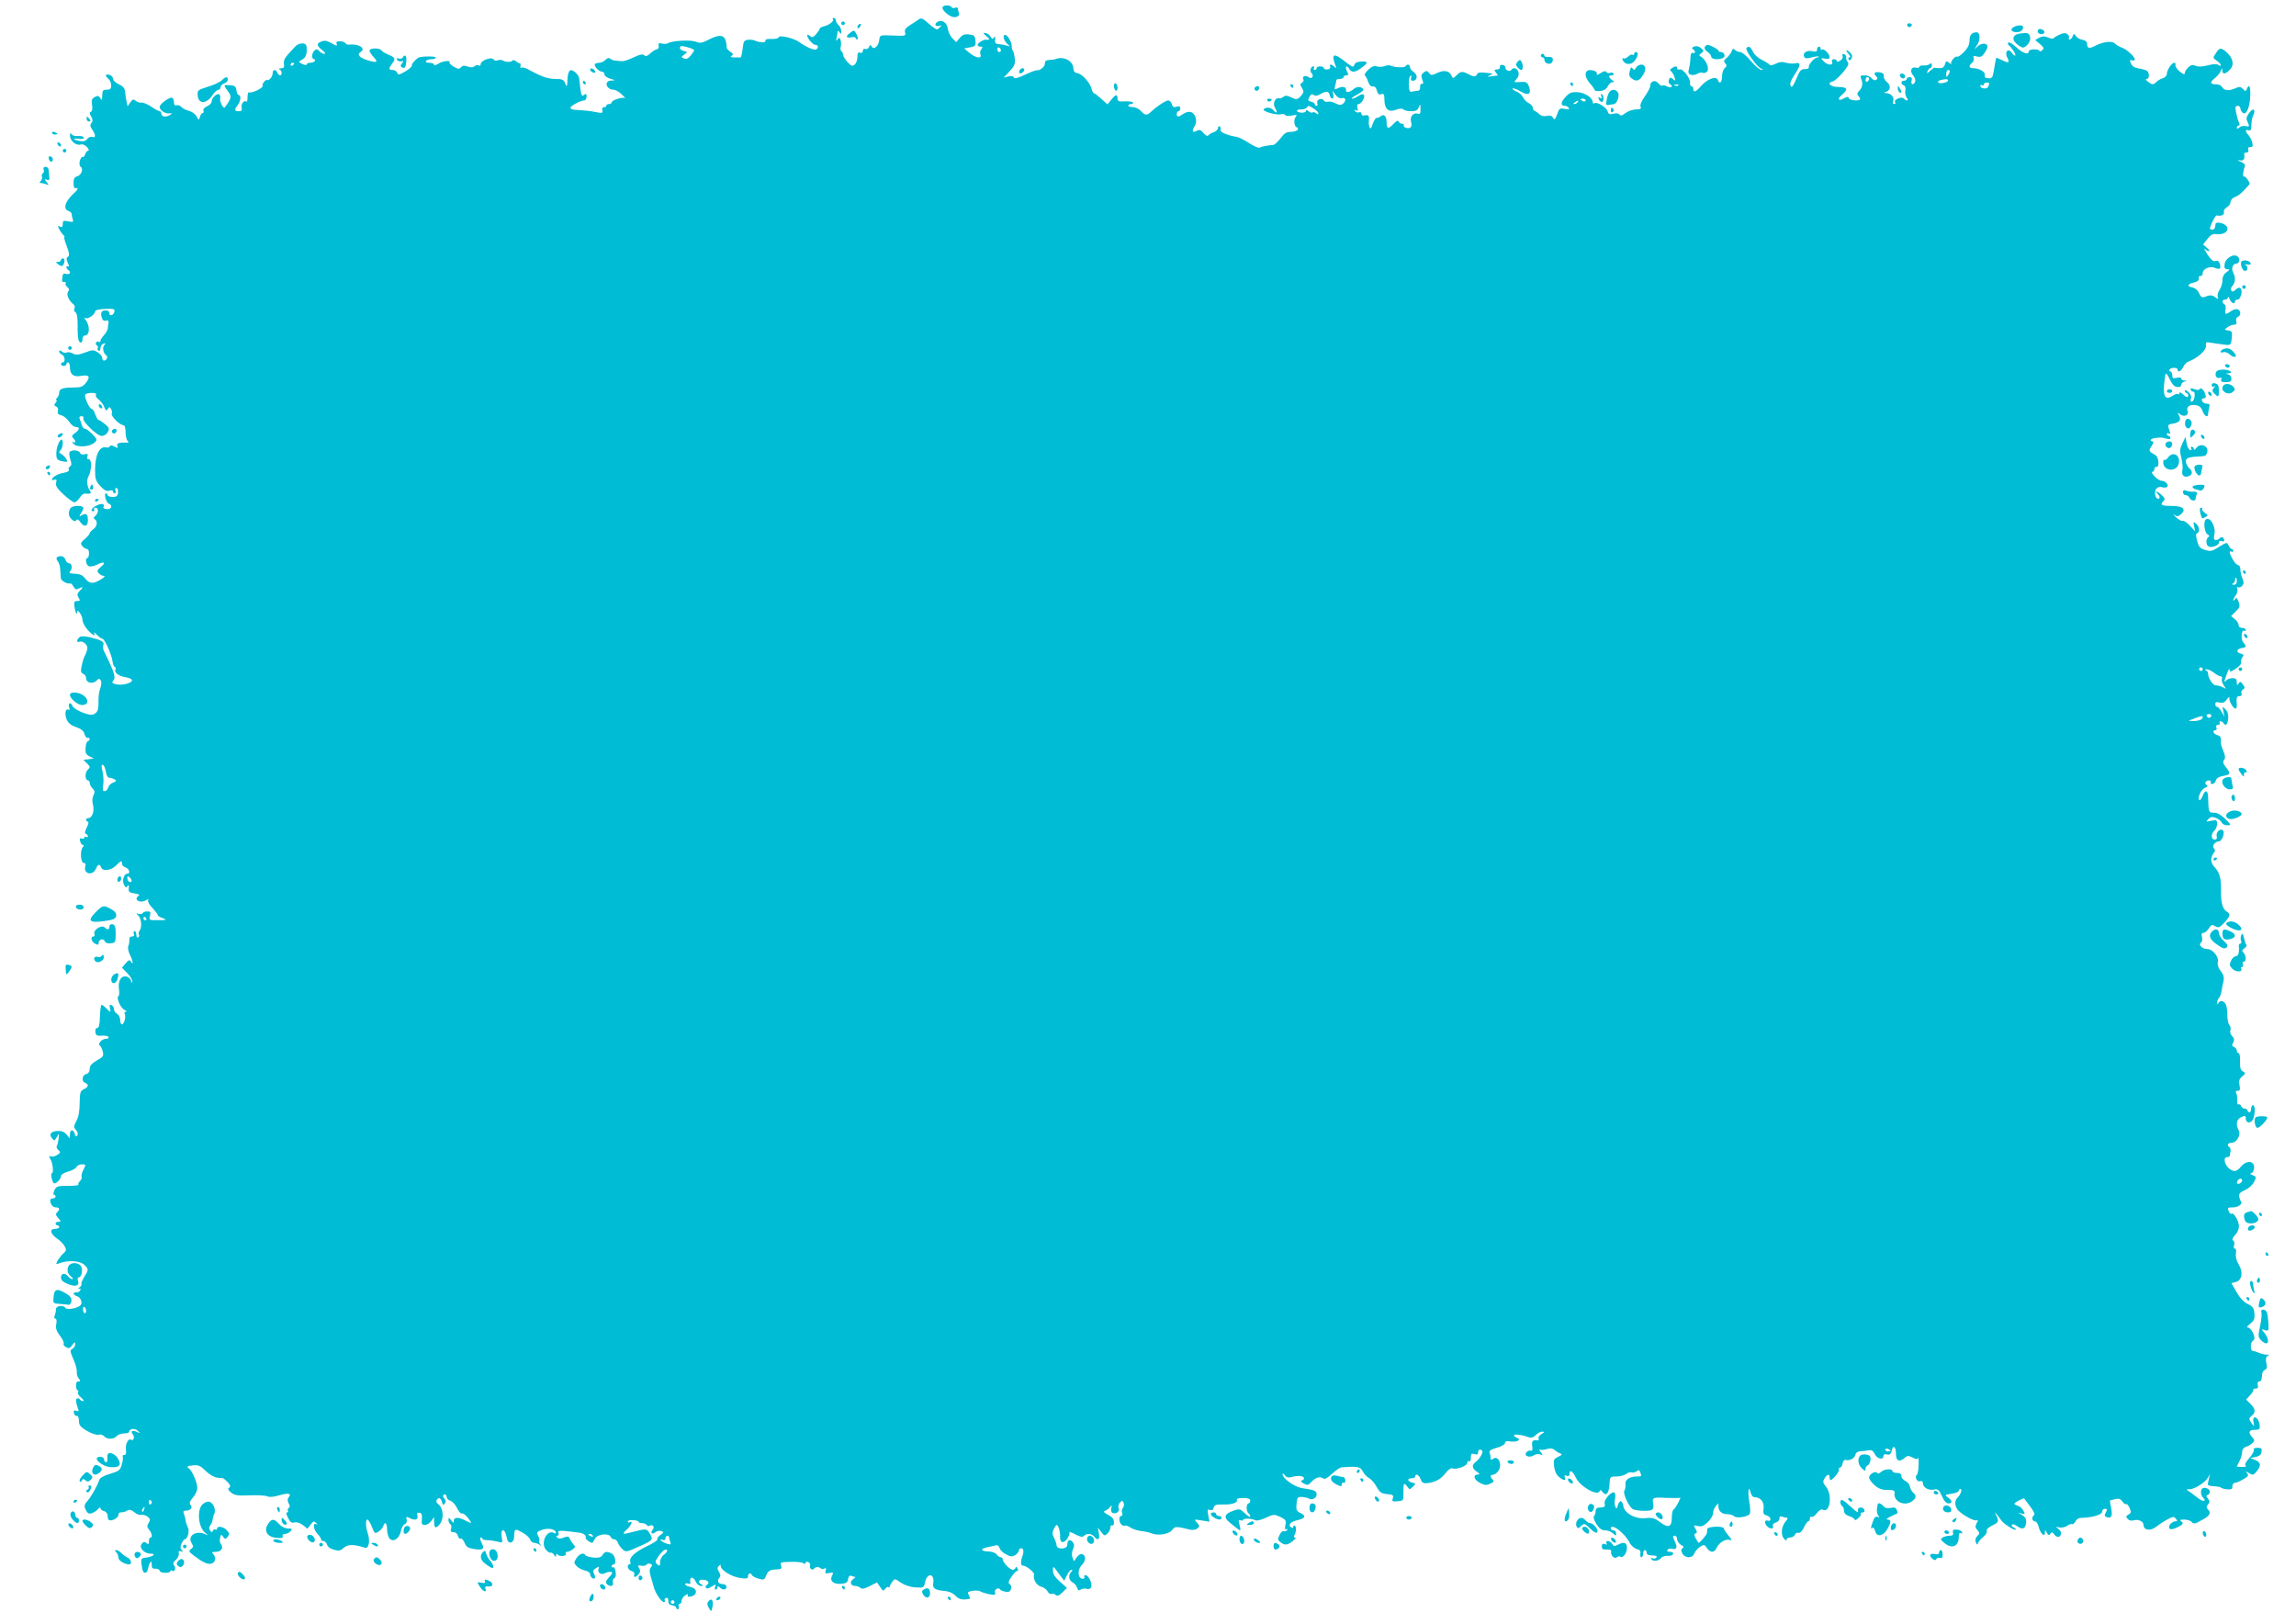<?xml version="1.0" standalone="no"?>
<!DOCTYPE svg PUBLIC "-//W3C//DTD SVG 20010904//EN"
 "http://www.w3.org/TR/2001/REC-SVG-20010904/DTD/svg10.dtd">
<svg version="1.0" xmlns="http://www.w3.org/2000/svg"
 width="1280pt" height="905pt" viewBox="0 0 1280 905"
 preserveAspectRatio="xMidYMid meet">
<g transform="translate(0,905) scale(0.1,-0.1)"
fill="#00bcd4" stroke="none">
<path d="M5255 9011 c-6 -10 16 -36 45 -51 24 -13 53 -2 46 17 -3 8 -6 19 -6
25 0 6 -7 8 -15 5 -8 -4 -17 -2 -20 3 -8 13 -42 13 -50 1z"/>
<path d="M4643 8944 c9 -10 -17 -32 -47 -40 -14 -3 -26 -9 -26 -14 0 -4 -9
-17 -20 -30 -16 -19 -22 -21 -35 -10 -8 7 -15 8 -15 3 0 -16 31 -53 46 -53 16
0 19 -16 5 -25 -12 -7 -56 12 -96 41 -32 23 -115 41 -115 25 0 -5 -17 -9 -37
-8 -25 1 -37 -2 -36 -10 3 -12 -30 -12 -59 1 -9 4 -27 6 -40 4 -20 -3 -24 -10
-28 -51 -3 -26 -8 -47 -12 -47 -5 0 -20 0 -35 0 -20 0 -24 3 -14 9 10 7 9 12
-8 23 -12 9 -21 19 -20 24 1 5 -1 21 -5 37 -10 34 -39 36 -97 5 -35 -18 -46
-20 -71 -10 -30 11 -135 5 -154 -9 -5 -4 -20 -5 -33 -2 -18 5 -22 2 -19 -13 2
-10 -3 -19 -10 -19 -7 0 -23 -10 -36 -22 -17 -16 -26 -19 -34 -11 -8 8 -24 5
-58 -11 -26 -13 -54 -22 -63 -22 -43 2 -57 4 -68 13 -8 7 -18 5 -28 -6 -9 -9
-24 -16 -34 -16 -10 0 -21 -3 -24 -7 -9 -9 22 -43 40 -43 7 0 13 -7 13 -15 0
-8 15 -19 33 -24 31 -9 31 -9 5 -10 -43 -1 -29 -51 13 -51 10 0 31 -12 46 -27
15 -14 23 -23 17 -20 -14 8 -74 -11 -74 -24 0 -5 -7 -9 -15 -9 -8 0 -15 -4
-15 -10 0 -5 -6 -9 -12 -7 -8 1 -12 -6 -10 -17 3 -17 -1 -18 -35 -11 -35 7
-56 9 -120 13 -13 1 -23 6 -23 11 0 11 56 41 77 41 7 0 13 10 13 21 0 17 -3
19 -14 10 -11 -10 -15 -4 -20 31 -3 24 -6 50 -7 60 -1 21 -34 51 -50 46 -7 -2
-14 -22 -15 -44 -2 -51 -4 -53 -14 -26 -8 18 -17 22 -54 22 -41 0 -76 12 -157
56 -14 7 -30 10 -34 6 -4 -4 -5 1 -3 10 1 9 0 16 -3 15 -3 -1 -13 4 -22 11 -8
7 -18 9 -21 4 -6 -10 -36 -9 -53 1 -6 4 -19 4 -28 1 -9 -4 -20 -2 -24 5 -10
16 -71 -6 -71 -26 0 -8 -5 -11 -10 -8 -6 4 -17 2 -24 -4 -9 -8 -22 -8 -39 -2
-19 7 -28 6 -37 -4 -9 -11 -16 -11 -40 3 -16 9 -26 20 -24 24 9 14 -41 8 -64
-8 -12 -8 -22 -10 -22 -5 0 6 -12 11 -26 11 -14 0 -23 4 -19 10 3 6 17 10 31
10 13 0 24 4 24 9 0 7 -61 9 -91 2 -14 -3 -46 -37 -43 -46 2 -5 -14 -20 -36
-33 -35 -20 -41 -21 -46 -7 -3 8 -15 15 -25 15 -23 0 -23 8 -4 34 22 29 19 35
-19 51 -19 8 -37 19 -41 25 -9 14 -65 13 -65 -2 0 -6 10 -22 22 -35 28 -30 21
-35 -32 -19 -45 13 -62 32 -40 46 33 21 -12 48 -67 41 -6 -1 -14 3 -18 9 -3 5
-17 10 -30 10 -18 0 -23 -4 -18 -15 4 -13 -1 -12 -28 4 -25 14 -40 17 -56 10
-30 -11 -29 -23 3 -48 18 -14 21 -21 12 -21 -9 0 -21 7 -28 15 -10 12 -16 13
-26 4 -16 -13 -19 -49 -3 -49 5 0 7 -4 4 -10 -3 -5 -15 -10 -26 -10 -10 0 -19
-4 -19 -9 0 -5 -11 -4 -24 2 -22 11 -23 13 -8 21 25 13 32 27 32 61 0 25 -4
31 -23 33 -13 1 -31 -6 -40 -16 -8 -9 -28 -30 -42 -46 -18 -19 -25 -36 -22
-52 3 -19 0 -24 -17 -25 -11 0 -15 -3 -8 -6 14 -5 17 -33 3 -33 -5 0 -11 7
-15 15 -8 21 -26 19 -26 -4 0 -10 -7 -24 -15 -31 -8 -7 -15 -9 -15 -6 0 4 -7
0 -16 -8 -8 -9 -13 -20 -10 -24 7 -11 -62 -44 -75 -37 -5 4 -9 -8 -9 -26 0
-18 -3 -29 -7 -26 -11 12 -31 -13 -26 -33 4 -15 0 -20 -16 -20 -25 0 -26 8 -6
34 17 22 20 56 6 56 -5 0 -11 12 -13 26 -2 22 -9 27 -35 29 -39 3 -39 2 -12
-34 22 -29 20 -39 -18 -90 -7 -10 -30 34 -26 50 3 9 0 20 -5 23 -13 8 -42 -20
-42 -40 0 -8 -11 -20 -25 -26 -15 -7 -24 -17 -21 -25 3 -7 1 -13 -4 -13 -5 0
-12 -9 -15 -21 -7 -21 -7 -21 -19 2 -6 12 -25 26 -42 31 -17 4 -37 14 -43 22
-7 8 -19 12 -27 9 -9 -3 -14 2 -14 15 0 12 -4 24 -10 27 -12 7 -70 -34 -70
-51 0 -18 31 -39 54 -36 17 2 18 1 6 -7 -22 -16 -50 -13 -50 4 0 8 -4 15 -10
15 -5 0 -26 11 -46 25 -21 14 -45 24 -54 23 -9 -2 -24 3 -33 10 -13 11 -18 9
-31 -9 l-15 -22 -5 24 c-3 13 -7 38 -8 54 -2 23 -11 34 -35 45 -18 8 -33 22
-33 31 0 9 -9 19 -20 22 -24 6 -26 -5 -5 -23 8 -7 15 -23 15 -36 0 -19 -5 -24
-25 -24 -21 0 -25 -5 -25 -32 -1 -27 -2 -30 -11 -15 -8 14 -14 15 -31 6 -16
-9 -19 -18 -15 -44 4 -21 1 -35 -6 -38 -9 -3 -9 -10 1 -26 10 -17 10 -26 2
-36 -9 -11 -8 -20 4 -37 20 -29 21 -49 1 -41 -9 3 -21 -2 -28 -11 -9 -12 -21
-16 -41 -12 -40 7 -46 17 -7 12 20 -2 30 1 28 8 -2 6 -16 9 -32 8 -16 -2 -31
2 -36 10 -6 9 -9 7 -9 -8 0 -28 34 -57 58 -50 12 4 25 -1 37 -14 10 -11 13
-20 7 -20 -6 0 -14 -9 -17 -20 -4 -11 -10 -18 -15 -15 -4 3 -11 -7 -15 -22 -4
-16 -2 -29 5 -33 17 -11 3 -47 -20 -53 -15 -4 -20 -14 -20 -36 0 -17 3 -30 8
-30 23 4 20 -5 -16 -38 -41 -41 -50 -79 -20 -89 10 -3 18 -11 18 -19 0 -7 3
-20 6 -29 5 -13 1 -15 -25 -10 -27 6 -31 4 -31 -14 0 -16 -4 -20 -16 -15 -14
5 -14 3 -2 -18 7 -13 18 -27 23 -31 6 -4 7 -8 3 -8 -3 0 3 -23 14 -52 15 -40
16 -53 7 -59 -10 -6 -10 -13 -1 -34 7 -15 8 -24 2 -20 -5 3 -10 2 -10 -4 0 -5
5 -13 10 -16 18 -11 11 -27 -10 -22 -19 5 -21 2 -24 -35 -1 -7 5 -12 12 -10 8
1 11 -2 8 -7 -3 -5 1 -14 9 -21 11 -9 12 -16 5 -26 -12 -14 3 -49 29 -70 8 -6
11 -16 6 -24 -4 -7 -2 -16 5 -20 9 -6 13 -30 13 -72 -1 -34 1 -71 4 -80 6 -24
23 -23 23 2 0 11 6 20 14 20 27 0 29 55 2 89 -8 10 -8 13 0 8 13 -8 54 20 54
36 0 8 20 14 56 15 47 2 55 0 52 -14 -4 -22 -28 -30 -28 -10 0 9 -8 16 -19 16
-25 0 -32 -11 -24 -39 4 -15 11 -21 23 -18 12 3 17 0 15 -12 -2 -9 -4 -23 -4
-32 -1 -8 -10 -25 -21 -37 -11 -12 -20 -26 -20 -32 0 -6 -4 -9 -9 -5 -5 3 -12
1 -15 -4 -4 -5 -2 -12 4 -16 6 -4 8 -10 5 -15 -3 -5 -1 -11 5 -15 5 -3 10 3
10 13 0 11 7 23 16 26 14 5 15 4 5 -8 -12 -14 -5 -46 12 -57 11 -8 1 -29 -14
-29 -5 0 -9 7 -9 15 0 8 -11 22 -25 31 -24 15 -28 15 -71 -1 -38 -14 -50 -15
-69 -5 -13 7 -28 9 -34 5 -7 -4 -18 -1 -26 5 -11 9 -15 9 -15 1 0 -6 7 -14 15
-17 17 -7 21 -44 5 -44 -5 0 -10 -4 -10 -10 0 -5 7 -10 15 -10 8 0 15 5 15 10
0 6 5 10 10 10 6 0 10 -13 10 -29 0 -39 21 -54 63 -46 44 8 53 -5 26 -39 -17
-22 -29 -26 -69 -26 -60 0 -80 -7 -80 -29 0 -9 -5 -22 -12 -29 -7 -7 -8 -12
-4 -12 5 0 3 -7 -4 -15 -10 -12 -9 -16 3 -21 9 -3 13 -13 10 -24 -4 -14 1 -21
19 -25 13 -3 32 -19 43 -35 11 -17 28 -30 38 -30 24 0 21 -16 -5 -34 -17 -12
-20 -18 -10 -28 16 -16 15 -31 0 -22 -8 5 -7 1 2 -10 18 -22 93 -17 118 8 15
14 14 18 -13 46 -16 16 -34 30 -41 30 -6 0 -14 8 -17 18 -2 9 -8 25 -12 35 -5
12 -2 17 10 17 9 0 13 -5 10 -10 -10 -16 76 -100 102 -100 13 0 27 9 34 22 10
19 8 25 -17 45 -16 13 -32 23 -36 23 -3 0 -11 14 -17 30 -5 17 -14 30 -19 30
-13 0 -44 68 -37 80 3 6 20 10 36 10 19 0 28 -4 24 -11 -4 -6 3 -17 15 -26 11
-8 26 -27 31 -41 8 -21 12 -24 20 -12 8 13 10 13 18 1 5 -8 7 -20 4 -27 -5
-14 44 -63 65 -64 7 0 12 -14 12 -38 0 -21 5 -43 11 -49 8 -8 7 -11 -2 -10
-44 2 -61 -4 -55 -18 5 -13 2 -14 -16 -4 -15 8 -23 8 -26 1 -1 -5 -11 -8 -20
-6 -37 9 -62 -41 -62 -125 0 -51 4 -63 30 -91 21 -23 35 -30 50 -25 11 4 20 2
20 -4 0 -6 4 -11 10 -11 5 0 7 7 4 15 -4 8 -1 15 5 15 6 0 10 -11 9 -25 -2
-20 -8 -25 -30 -25 -15 0 -28 5 -28 10 0 6 -4 10 -9 10 -13 0 0 -51 15 -57 24
-9 16 -33 -10 -31 -14 1 -22 6 -20 10 12 19 -8 25 -36 11 -29 -14 -40 -33 -19
-33 5 0 7 5 4 10 -3 6 0 10 8 10 18 0 17 -31 -2 -46 -10 -8 -11 -13 -3 -18 18
-11 14 -40 -8 -56 -11 -8 -20 -18 -20 -23 0 -4 -12 -18 -27 -31 -24 -20 -25
-26 -14 -40 7 -9 19 -16 26 -16 7 0 12 -11 11 -25 0 -14 -4 -25 -8 -25 -15 0
-8 -41 7 -46 9 -4 30 1 47 9 40 20 51 12 19 -14 -19 -16 -21 -22 -11 -34 7 -8
20 -15 29 -15 9 0 3 -8 -17 -20 -43 -26 -62 -25 -87 5 -14 19 -30 26 -58 27
-26 1 -35 4 -27 12 15 15 12 46 -4 46 -8 0 -18 9 -21 20 -3 11 -14 20 -24 20
-25 0 -33 -11 -19 -28 7 -8 13 -29 14 -46 1 -17 2 -39 3 -48 1 -15 35 -35 53
-30 4 1 12 -7 18 -18 9 -16 15 -18 30 -10 24 13 26 7 3 -15 -13 -14 -14 -21
-5 -36 10 -16 9 -19 -7 -19 -17 0 -19 -6 -16 -31 4 -32 15 -53 15 -29 0 9 5 7
15 -6 8 -10 15 -29 15 -40 0 -12 12 -36 27 -53 27 -31 51 -43 37 -18 -4 6 3 2
15 -10 12 -13 26 -23 31 -23 13 0 52 -87 57 -125 2 -16 8 -32 13 -33 6 -2 7
-8 4 -13 -10 -17 16 -37 57 -44 45 -8 47 -25 3 -37 -38 -11 -90 0 -75 15 19
19 12 43 -50 169 -5 10 -6 24 -3 32 7 18 -10 28 -71 43 -35 8 -54 8 -62 1 -17
-14 -17 -32 0 -25 19 7 48 -18 44 -39 -2 -11 -8 -28 -14 -39 -6 -11 -14 -37
-18 -58 -6 -29 -4 -38 9 -43 9 -3 16 -14 16 -24 0 -26 36 -35 57 -15 14 15 17
15 25 2 5 -9 3 -27 -3 -44 -6 -15 -11 -48 -10 -73 1 -49 -5 -63 -31 -73 -22
-8 -106 27 -114 48 -9 23 -26 18 -19 -6 5 -13 3 -19 -3 -15 -17 10 -23 -25
-10 -55 9 -20 25 -33 53 -42 28 -10 41 -21 46 -38 3 -13 11 -23 17 -22 15 4
16 -14 1 -19 -6 -2 -11 -19 -12 -38 -2 -27 3 -36 22 -46 l24 -12 -29 -4 -29
-3 20 -20 c19 -19 19 -21 3 -37 -16 -16 -14 -58 3 -58 5 0 9 -6 9 -14 0 -8 7
-22 16 -31 13 -13 14 -21 5 -38 -7 -14 -8 -33 -3 -52 10 -34 -4 -75 -25 -75
-7 0 -13 -4 -13 -10 0 -5 5 -10 10 -10 6 0 3 -14 -6 -32 -11 -22 -13 -33 -5
-36 6 -2 11 -8 11 -13 0 -6 -4 -7 -10 -4 -5 3 -10 2 -10 -4 0 -6 -6 -8 -14 -5
-11 4 -13 0 -9 -15 3 -12 10 -21 15 -21 7 0 6 -5 -1 -13 -16 -20 -11 -87 6
-87 9 0 12 -7 9 -17 -14 -44 40 -58 59 -15 11 26 21 28 29 7 9 -23 54 -18 82
10 29 29 34 30 34 11 0 -8 9 -18 20 -21 20 -6 29 -35 10 -35 -19 0 -31 -39
-19 -61 9 -17 13 -19 20 -8 6 10 8 7 7 -11 -3 -21 2 -25 32 -30 23 -3 31 -8
23 -13 -31 -20 5 -44 39 -26 14 8 18 8 14 0 -4 -6 7 -25 24 -42 16 -18 30 -35
30 -40 0 -4 12 -12 28 -17 24 -9 22 -11 -26 -11 -51 -1 -52 0 -46 24 5 21 3
25 -14 25 -12 0 -23 -4 -27 -10 -3 -5 -13 -7 -23 -4 -15 5 -15 4 -2 -8 18 -15
23 -68 8 -85 -5 -7 -7 -17 -4 -22 4 -5 2 -12 -4 -16 -5 -3 -10 3 -10 14 0 12
-4 21 -10 21 -5 0 -7 -7 -4 -15 4 -10 0 -15 -11 -15 -10 0 -15 -7 -14 -17 1
-10 -1 -26 -5 -35 -5 -10 -1 -31 8 -49 17 -34 22 -64 6 -39 -7 12 -12 10 -30
-10 l-20 -24 31 -32 c17 -18 29 -38 26 -46 -4 -9 -6 -8 -6 4 -1 9 -11 20 -23
24 -31 9 -51 -21 -45 -68 3 -20 2 -38 -2 -40 -15 -6 10 -65 31 -76 13 -6 17
-11 10 -11 -7 -1 -10 -6 -7 -12 9 -14 -3 -59 -15 -59 -6 0 -10 11 -10 25 0 13
-8 28 -17 34 -10 5 -18 17 -18 27 0 9 -6 19 -14 22 -10 3 -12 -1 -8 -17 7 -27
3 -26 -23 1 -11 12 -22 19 -25 16 -3 -3 -7 -33 -8 -67 -1 -43 -6 -61 -15 -61
-8 0 -12 -9 -10 -23 2 -18 9 -22 35 -20 18 2 35 -2 38 -7 3 -6 -3 -10 -13 -10
-24 0 -50 -29 -35 -38 5 -4 13 -19 16 -34 6 -24 2 -29 -33 -49 -29 -17 -40
-29 -40 -47 0 -15 -7 -26 -20 -29 -23 -6 -27 -41 -5 -49 22 -9 18 -23 -7 -35
-20 -9 -23 -18 -24 -77 0 -44 -6 -79 -18 -100 -16 -30 -16 -36 -2 -51 9 -10
12 -22 7 -30 -6 -9 -10 -7 -14 8 -7 28 -27 27 -27 -1 l-1 -23 -18 21 c-12 15
-28 21 -51 20 -37 -2 -49 -19 -29 -42 11 -14 14 -13 26 8 12 23 12 22 10 -7
-2 -17 -6 -36 -10 -42 -4 -6 0 -16 8 -23 14 -11 13 -15 -5 -27 -12 -8 -28 -12
-36 -9 -12 5 -13 2 -2 -17 13 -23 18 -77 7 -77 -9 0 2 -49 11 -55 11 -7 40 23
40 40 0 8 18 19 41 25 22 6 43 18 46 26 3 7 16 14 29 14 24 0 24 -1 9 -30 -9
-17 -13 -35 -10 -39 3 -5 -1 -16 -9 -24 -8 -8 -12 -17 -9 -21 4 -3 -23 -6 -58
-6 -58 0 -65 -2 -76 -25 -6 -14 -7 -25 -2 -25 5 0 9 -4 9 -10 0 -5 -7 -10 -15
-10 -8 0 -15 -4 -15 -9 0 -23 14 -41 31 -41 22 0 24 -11 7 -28 -9 -9 -7 -16 7
-32 16 -18 16 -20 2 -20 -10 0 -17 -4 -17 -10 0 -5 5 -10 10 -10 6 0 10 -4 10
-10 0 -5 -11 -10 -24 -10 -32 0 -25 -29 14 -55 16 -11 34 -30 41 -42 10 -19 9
-25 -8 -40 -11 -10 -25 -28 -32 -40 -11 -22 -10 -22 14 -13 45 17 113 12 135
-10 25 -25 25 -27 -1 -69 -11 -18 -18 -36 -15 -39 3 -3 -2 -11 -12 -19 -9 -8
-11 -11 -3 -7 9 4 12 2 9 -7 -3 -8 -13 -13 -22 -13 -22 2 -20 -13 3 -21 23 -7
34 -41 17 -53 -19 -16 -74 -24 -81 -13 -11 19 -54 13 -53 -7 0 -9 -3 -25 -7
-34 -4 -11 -3 -18 4 -18 6 0 8 -11 5 -30 -5 -23 0 -38 20 -65 15 -19 24 -39
21 -45 -3 -5 3 -14 14 -19 15 -9 22 -6 34 12 13 18 16 19 16 5 1 -9 -6 -21
-15 -26 -15 -8 -14 -14 5 -58 12 -27 21 -58 19 -70 -1 -12 3 -29 11 -38 11
-14 11 -16 -2 -16 -10 0 -14 -9 -13 -25 0 -14 5 -25 9 -25 5 0 5 -5 2 -10 -4
-6 4 -19 17 -30 13 -11 18 -19 11 -20 -6 0 -15 5 -18 10 -4 6 -11 8 -16 4 -9
-5 -6 -22 8 -62 4 -8 0 -10 -12 -6 -13 5 -16 2 -13 -12 2 -10 10 -18 16 -16 7
1 12 -10 12 -28 0 -24 8 -34 45 -56 26 -15 54 -24 65 -21 11 3 24 -1 31 -9 15
-18 53 -18 69 1 7 8 25 15 41 15 16 0 29 4 29 9 0 18 34 22 49 5 15 -15 14
-15 -5 -6 -25 13 -39 5 -23 -14 12 -14 3 -38 -11 -29 -15 9 -32 -25 -28 -55 3
-21 0 -30 -9 -30 -8 0 -12 -4 -9 -8 3 -5 1 -25 -5 -45 -9 -32 -15 -37 -65 -52
-33 -9 -57 -23 -60 -33 -10 -32 -47 -97 -67 -119 -17 -19 -19 -27 -9 -49 10
-20 17 -24 35 -18 12 4 27 14 34 23 7 9 13 11 13 5 0 -7 9 -14 20 -17 12 -3
20 -14 20 -25 0 -12 3 -23 8 -25 13 -8 52 12 52 28 0 8 5 15 10 15 18 0 25 2
41 11 11 6 23 3 38 -10 12 -11 29 -17 39 -15 9 2 25 -2 35 -10 15 -12 16 -17
6 -34 -10 -17 -10 -24 1 -37 17 -20 22 -45 9 -45 -5 0 -9 -10 -9 -21 0 -17 -3
-19 -14 -10 -10 9 -16 8 -26 -4 -17 -21 13 -55 49 -55 34 0 15 -17 -24 -22
-31 -3 -32 -7 -22 -62 6 -32 27 -30 33 3 8 37 21 49 20 18 -1 -17 5 -22 21
-21 13 0 23 -5 23 -11 0 -6 14 -12 30 -12 17 0 30 4 30 9 0 5 4 7 9 3 15 -9
24 14 12 29 -8 10 -6 18 10 32 11 10 18 26 16 35 -3 13 0 16 12 12 12 -5 13
-3 4 7 -8 9 -9 19 -1 36 6 13 14 24 18 24 15 0 28 46 18 64 -5 10 -11 27 -13
39 -1 12 -6 30 -10 40 -5 13 -2 17 13 17 25 0 38 18 24 32 -8 8 -4 20 13 40
14 16 25 40 25 53 0 31 -28 97 -48 111 -13 9 -9 12 22 16 32 3 42 -1 73 -31
20 -20 48 -36 62 -37 14 -2 29 -3 33 -3 4 -1 16 -11 28 -23 15 -17 17 -24 8
-30 -10 -6 -7 -13 10 -27 19 -16 35 -19 105 -16 45 2 89 -1 99 -6 10 -5 34 -3
64 6 51 15 72 11 54 -10 -8 -10 -8 -19 -1 -34 8 -13 8 -22 1 -26 -6 -4 -8 -11
-5 -16 4 -5 1 -9 -5 -9 -6 0 -4 -12 6 -31 12 -24 20 -30 36 -25 13 3 31 -3 47
-15 l25 -20 18 23 c14 20 19 21 30 9 10 -10 10 -12 1 -7 -21 12 -15 -32 7 -54
11 -11 20 -25 20 -30 0 -6 6 -10 14 -10 7 0 16 -9 19 -19 3 -12 18 -24 38 -29
28 -8 38 -6 56 11 22 19 54 20 110 2 18 -6 23 -2 29 19 3 14 1 40 -5 57 -13
38 -14 79 -3 79 5 0 16 -18 25 -40 15 -38 17 -40 36 -28 12 7 24 21 27 30 9
30 22 20 22 -18 0 -20 7 -43 15 -51 21 -21 54 2 62 43 3 18 13 35 21 38 10 4
14 14 11 26 -4 16 -2 18 13 10 32 -17 53 -12 47 11 -4 15 -1 19 11 17 13 -2
16 -12 14 -36 -3 -27 0 -32 17 -32 11 0 27 10 35 22 l16 22 0 -25 c0 -38 10
-42 33 -13 23 30 18 89 -9 109 -9 6 -14 17 -10 23 11 18 23 14 30 -10 5 -19 8
-20 16 -8 6 9 6 18 0 24 -13 13 -13 26 0 26 6 0 10 -6 10 -14 0 -8 9 -18 21
-21 11 -4 28 -22 37 -41 9 -19 21 -33 28 -30 6 2 21 -9 33 -25 25 -33 24 -34
-15 -14 -38 20 -64 19 -64 -2 0 -15 -2 -14 -15 3 -13 17 -14 17 -15 2 0 -9 5
-20 10 -23 6 -4 8 -15 5 -26 -5 -14 -2 -19 13 -19 12 0 22 -9 25 -21 3 -12 10
-18 15 -15 5 3 15 -7 22 -23 9 -23 20 -30 51 -35 53 -8 62 -1 44 35 -9 16 -11
29 -5 29 5 0 10 -3 10 -7 0 -5 12 -8 28 -8 15 0 40 -4 56 -8 28 -8 29 -8 23
27 -8 49 18 49 27 0 5 -26 12 -34 24 -32 10 2 17 14 18 28 2 51 2 51 44 29 21
-11 42 -29 45 -40 4 -10 14 -19 24 -19 9 0 23 -6 31 -12 12 -11 12 -10 2 3 -6
9 -9 18 -6 22 3 3 1 15 -6 26 -9 19 -7 22 17 32 34 13 75 8 81 -10 3 -8 0 -11
-7 -7 -41 26 -81 -55 -46 -94 10 -11 21 -17 26 -15 4 3 12 -3 18 -12 8 -13 10
-14 11 -4 0 11 3 12 11 4 12 -12 52 -5 43 8 -3 5 1 9 8 9 7 0 21 7 31 14 15
12 16 16 4 27 -7 8 -16 22 -20 31 -5 15 -11 16 -33 8 -19 -8 -31 -7 -38 0 -7
7 -6 10 2 10 6 0 9 7 5 16 -6 15 12 15 122 0 19 -3 35 -17 30 -26 -5 -8 33
-36 39 -28 2 2 8 12 14 23 13 24 77 31 86 9 3 -8 12 -14 20 -14 8 0 17 -8 21
-19 3 -10 14 -26 25 -36 19 -17 22 -17 82 10 89 39 91 42 71 76 -18 30 -18 30
-103 8 -51 -13 -54 -11 -26 15 25 22 37 54 16 41 -5 -3 -10 -2 -10 4 0 6 13 9
30 8 16 -1 30 -5 30 -9 0 -5 9 -8 19 -8 11 0 23 -5 26 -10 4 -6 11 -8 16 -5
17 11 31 -6 18 -21 -16 -19 -4 -30 16 -14 8 7 22 9 32 6 15 -6 14 -8 -5 -22
-12 -8 -20 -19 -17 -24 3 -5 -23 -22 -57 -38 -68 -32 -103 -65 -94 -88 3 -8 1
-14 -4 -14 -19 0 -10 -32 11 -37 12 -3 18 -11 15 -19 -7 -19 9 -18 25 2 9 12
10 20 2 33 -10 15 -8 17 12 14 12 -3 26 0 29 6 4 5 13 8 22 4 11 -4 12 -8 3
-19 -9 -11 -9 -24 -1 -52 6 -20 14 -48 18 -62 8 -31 42 -80 55 -80 6 0 8 4 5
9 -3 5 0 11 7 14 9 3 13 -3 13 -17 -1 -14 6 -22 22 -24 12 -2 22 -8 22 -13 0
-5 4 -9 10 -9 5 0 7 7 4 15 -4 8 -1 15 5 15 6 0 11 8 11 18 0 9 9 23 21 30 12
8 18 9 14 3 -3 -6 -2 -11 4 -11 47 0 57 44 11 54 -16 3 -30 10 -30 15 0 6 7 8
16 4 11 -4 15 -1 12 12 -5 28 17 28 30 0 6 -14 20 -25 29 -25 17 1 17 1 -1 11
-22 14 -4 29 25 22 21 -6 25 -18 9 -28 -6 -4 -8 -11 -4 -16 3 -6 16 -3 31 7
24 15 26 15 20 0 -4 -9 -2 -16 3 -16 6 0 10 5 10 12 0 9 3 9 12 0 17 -17 38
-15 38 3 0 8 -9 15 -19 15 -26 0 -36 17 -21 35 8 10 8 18 -2 34 -10 17 -10 23
0 33 8 7 12 8 10 2 -6 -21 57 -62 105 -69 39 -6 47 -5 47 9 0 17 16 22 22 6 2
-5 18 -14 36 -19 30 -9 34 -7 42 14 11 29 22 36 60 37 25 1 29 4 25 20 -4 10
-3 18 2 19 48 6 110 4 121 -4 8 -6 12 -6 12 1 0 6 7 9 16 5 8 -3 13 -12 10
-19 -6 -16 13 -31 23 -17 7 10 26 11 36 1 4 -4 13 -4 21 -1 10 4 12 0 7 -12
-5 -15 -2 -17 20 -13 23 5 25 3 16 -14 -16 -29 7 -50 50 -46 29 2 37 8 39 26
3 16 8 22 19 18 8 -3 17 -6 21 -6 3 0 -2 -6 -13 -13 -20 -16 -13 -37 14 -37 9
0 22 -5 28 -11 8 -8 22 -5 52 10 l40 21 18 -26 c15 -23 18 -24 28 -10 7 9 15
13 18 9 4 -3 7 -2 7 3 0 5 7 17 15 28 13 18 15 17 46 -5 21 -14 52 -25 81 -27
47 -3 48 -3 55 28 6 34 30 51 42 31 5 -7 6 -23 4 -35 -6 -29 9 -39 62 -44 26
-2 48 -12 62 -27 20 -21 42 -25 81 -16 1 1 -2 10 -7 20 -9 16 -6 19 22 24 17
2 37 1 42 -3 6 -5 28 -11 49 -16 33 -6 38 -4 33 9 -6 16 19 32 28 18 2 -5 16
-11 30 -13 18 -4 26 0 31 15 4 11 1 23 -7 27 -10 7 -7 16 11 43 14 20 28 33
32 31 4 -3 5 3 1 12 -4 11 -8 13 -11 6 -2 -7 -9 -12 -16 -12 -16 0 -56 42 -56
58 0 7 -5 12 -11 12 -7 0 -17 7 -23 16 -6 8 -26 16 -44 16 -44 1 -50 15 -10
23 18 4 40 9 49 11 10 3 18 -3 22 -15 2 -11 19 -27 36 -35 25 -14 34 -14 51
-4 11 7 20 18 20 25 0 7 6 13 14 13 13 0 15 -22 4 -50 -9 -21 -6 -49 3 -47 16
4 69 -38 64 -51 -8 -23 13 -59 39 -66 14 -3 30 -15 36 -26 6 -11 15 -18 21
-14 5 3 16 1 24 -6 10 -8 19 -5 38 14 l25 25 -39 35 c-28 24 -39 43 -39 62 0
27 1 27 31 -15 l32 -42 15 30 c8 17 19 31 25 31 7 0 7 -4 -1 -12 -18 -18 -14
-46 7 -58 11 -5 23 -19 26 -31 5 -14 10 -17 19 -10 7 6 21 8 33 5 13 -4 22 0
26 9 8 20 -14 67 -31 67 -7 0 -10 -5 -7 -10 3 -6 -1 -10 -9 -10 -27 0 -31 48
-7 74 25 26 27 54 5 63 -9 3 -21 -3 -31 -17 l-16 -23 -8 22 c-5 12 -4 31 3 46
8 19 8 28 -2 40 -15 18 -30 11 -30 -16 0 -26 -60 -28 -60 -1 -1 9 -7 28 -14
41 -10 18 -10 29 -2 47 6 13 14 24 17 24 9 0 21 -41 19 -67 -2 -32 19 -39 38
-12 9 13 16 27 14 32 -3 11 6 9 40 -9 22 -11 33 -13 41 -5 16 16 42 14 57 -4
21 -25 33 -17 26 18 l-6 32 19 -24 c17 -23 20 -23 35 -9 9 9 16 24 16 32 0 9
4 15 9 14 5 -2 9 0 10 5 4 27 -3 38 -31 53 -23 12 -29 19 -18 22 8 3 21 12 28
21 11 14 12 13 7 -5 -3 -14 0 -24 8 -27 21 -8 41 9 33 28 -3 9 0 23 8 30 12
12 15 12 20 -2 4 -8 2 -21 -4 -28 -6 -7 -8 -20 -4 -29 3 -9 1 -16 -5 -16 -15
0 -14 -35 2 -49 8 -6 16 -8 20 -5 3 3 16 -2 30 -11 14 -9 40 -17 59 -19 18 -2
44 -7 58 -13 37 -15 98 -4 115 19 14 21 22 21 98 2 16 -4 33 -1 42 6 14 11 14
15 -2 33 -18 19 -17 19 26 12 l44 -7 -7 36 c-6 30 -4 35 9 30 11 -5 18 0 21
12 4 16 14 19 52 18 50 -2 86 11 77 27 -4 5 11 9 34 9 30 0 41 -4 41 -15 0 -8
-4 -15 -10 -15 -5 0 -10 -11 -10 -24 0 -14 5 -28 10 -31 6 -3 10 -11 10 -17 0
-7 -13 1 -29 16 -28 27 -31 27 -66 15 -50 -18 -55 -37 -19 -66 16 -13 34 -28
41 -33 20 -16 22 -12 13 21 -7 25 -6 30 5 25 8 -3 15 -2 15 2 0 10 52 9 68 -2
8 -4 31 1 59 14 43 20 47 20 80 5 31 -15 34 -20 29 -46 -4 -21 -2 -28 6 -23 7
4 8 3 4 -4 -4 -6 -12 -9 -19 -7 -7 3 -18 -7 -24 -22 -11 -22 -10 -28 5 -39 24
-19 40 -17 69 6 14 11 20 20 14 20 -7 0 -9 4 -6 10 11 18 14 50 4 55 -5 4 -9
1 -9 -5 0 -6 -4 -8 -10 -5 -22 13 -8 32 31 41 47 11 53 24 18 41 -21 10 -24
17 -21 51 3 35 7 39 30 38 15 -1 32 -5 39 -9 17 -11 43 3 43 23 0 20 -11 25
-80 35 -44 7 -110 54 -110 79 0 5 6 2 13 -7 9 -13 19 -15 42 -9 33 9 65 5 65
-8 0 -5 -6 -10 -12 -12 -8 -3 -4 -9 10 -17 20 -11 26 -10 40 6 23 26 52 36 67
23 9 -7 23 -1 51 25 21 19 45 36 53 36 87 7 106 4 118 -22 7 -14 23 -31 35
-38 13 -6 32 -29 43 -49 17 -31 26 -37 58 -40 33 -3 37 -6 32 -23 -6 -18 -3
-20 27 -17 32 3 33 4 32 51 0 52 2 56 22 30 12 -17 14 -17 31 0 17 17 17 18
-5 23 -27 8 -29 24 -2 24 11 0 20 5 20 10 0 20 21 9 30 -15 7 -20 15 -24 37
-22 45 5 77 23 102 56 15 20 30 30 39 26 22 -8 82 14 82 31 0 9 5 12 10 9 6
-4 10 5 10 20 0 22 3 25 20 20 14 -5 20 -2 20 9 0 16 12 21 23 10 8 -8 -13
-45 -35 -62 -24 -18 -23 -36 5 -55 18 -13 19 -16 5 -16 -29 -1 -21 -29 13 -47
26 -13 37 -14 57 -4 19 8 22 14 14 22 -16 16 -15 28 2 28 8 0 21 9 29 21 25
34 -1 91 -30 67 -10 -8 -13 -6 -13 5 0 8 -2 22 -6 30 -3 10 8 18 40 27 26 7
46 19 46 26 0 10 10 13 35 9 36 -4 58 11 31 21 -9 3 -16 10 -16 14 0 7 43 3
70 -7 25 -10 34 -9 53 9 9 10 25 18 35 18 14 -1 14 -3 -4 -13 -12 -7 -19 -18
-17 -25 3 -7 1 -12 -4 -11 -28 5 -35 -3 -31 -31 3 -22 1 -29 -8 -26 -7 3 -18
-2 -24 -9 -17 -20 16 -33 41 -17 10 7 26 9 36 5 16 -6 16 -5 4 11 -13 16 -13
17 0 15 7 -2 24 1 37 5 16 5 29 3 40 -7 9 -8 24 -17 32 -19 11 -4 7 -9 -13
-18 -25 -12 -27 -17 -23 -54 3 -26 13 -47 27 -58 26 -22 40 -23 33 -3 -5 11
-2 13 10 9 11 -4 16 -1 16 10 0 27 17 18 35 -20 24 -51 123 -106 133 -75 3 8
8 6 17 -6 19 -25 35 -7 38 45 2 41 3 42 38 42 19 0 44 6 54 14 11 8 25 12 32
9 7 -3 19 0 27 6 11 9 15 8 20 -5 9 -23 8 -24 -20 -24 -39 0 -66 -18 -62 -43
1 -12 -1 -28 -6 -35 -11 -18 29 -99 51 -106 30 -9 88 -10 102 -2 8 5 11 19 7
37 -6 31 1 34 64 30 14 0 39 -1 57 -1 l32 1 -15 -31 c-9 -16 -19 -32 -25 -35
-5 -4 -9 -24 -9 -46 0 -51 -19 -58 -65 -24 -29 23 -43 27 -78 23 -59 -7 -120
26 -127 67 -6 35 -22 36 -31 3 -6 -20 -7 -21 -14 -5 -4 9 -5 27 -2 38 3 12 3
28 0 36 -9 22 -65 -35 -57 -59 3 -11 0 -18 -8 -19 -7 -1 -20 -2 -28 -3 -8 0
-15 -10 -15 -21 0 -11 -4 -23 -9 -26 -5 -4 1 -23 13 -43 17 -26 30 -36 49 -36
14 0 34 -7 44 -17 17 -15 18 -15 18 0 0 10 -7 17 -15 17 -8 0 -15 5 -15 10 0
33 76 -23 104 -77 8 -17 26 -33 40 -37 18 -4 24 -12 21 -26 -2 -11 0 -20 6
-20 5 0 9 9 9 20 0 11 5 20 10 20 6 0 10 -7 10 -15 0 -10 10 -15 31 -15 19 0
28 -4 24 -11 -4 -6 -14 -8 -22 -5 -8 3 -11 1 -8 -4 9 -15 41 -12 55 5 7 9 24
14 38 13 14 -2 27 3 29 10 3 7 -4 12 -17 12 -13 0 -19 4 -14 11 3 6 15 9 25 6
27 -7 33 9 15 43 -12 26 -12 30 0 30 8 0 14 -9 14 -20 0 -10 10 -24 21 -31 16
-8 18 -13 9 -19 -9 -6 -9 -12 -1 -29 15 -28 57 -28 66 -1 4 11 18 28 31 37 24
15 26 15 40 -6 20 -28 42 -27 55 3 14 29 52 51 74 42 12 -4 9 4 -9 25 -14 17
-26 35 -26 40 0 14 -90 11 -92 -3 0 -7 -2 -18 -2 -23 -2 -13 -45 -61 -48 -54
-24 38 -27 48 -15 52 9 3 9 9 -1 26 -12 20 -11 21 13 15 20 -5 33 0 56 22 16
15 29 37 29 48 0 12 7 30 15 40 15 20 15 20 15 0 0 -27 19 -44 50 -44 14 0 31
-5 37 -11 15 -15 82 -3 89 15 3 8 1 38 -4 67 -10 54 -3 96 8 49 3 -14 12 -25
20 -25 34 0 56 -26 52 -62 -4 -28 -1 -35 17 -40 11 -3 21 -12 21 -20 0 -9 -6
-13 -15 -9 -18 7 -20 -15 -3 -32 16 -16 39 -15 32 2 -3 8 3 16 15 19 12 3 21
13 21 22 0 12 5 15 16 11 9 -3 20 -6 26 -6 6 0 4 -8 -5 -18 -25 -27 -31 -73
-13 -97 9 -11 16 -14 16 -7 0 6 9 12 20 12 11 0 23 7 27 16 3 8 12 13 19 10 8
-3 20 8 30 29 9 19 20 35 25 35 5 0 9 7 9 16 0 8 4 13 9 9 5 -3 19 6 30 21 11
14 24 23 30 20 42 -26 59 78 21 127 -18 22 -19 29 -8 47 15 24 28 26 28 5 0
-8 2 -15 5 -15 11 0 51 48 47 58 -2 7 1 12 6 12 6 0 12 10 14 22 2 13 9 22 17
20 23 -5 49 8 54 28 3 13 14 20 29 21 12 0 33 2 46 5 17 3 25 -3 34 -21 12
-27 48 -35 48 -11 0 9 7 12 20 9 14 -4 21 1 26 21 8 35 24 23 24 -20 0 -38 20
-46 50 -19 14 12 20 12 42 1 20 -11 28 -11 31 -3 2 7 4 -10 3 -38 0 -27 -5
-53 -10 -56 -14 -11 2 -42 19 -35 9 3 15 -1 15 -11 0 -24 31 -42 61 -36 23 4
29 0 45 -36 11 -26 24 -41 36 -41 24 0 23 15 -2 33 -20 14 -19 15 20 21 22 3
40 11 40 16 0 6 4 10 10 10 11 0 1 -30 -17 -48 -15 -16 -17 -37 -3 -62 13 -24
97 -73 111 -64 7 4 7 -1 -1 -16 -9 -17 -9 -25 4 -39 14 -16 14 -19 -1 -33 -10
-11 -13 -23 -8 -35 6 -15 8 -15 13 -3 3 8 16 23 29 34 13 10 22 24 19 32 -3 8
8 20 29 30 38 18 40 24 24 57 -10 22 -10 22 6 2 9 -11 19 -25 23 -31 12 -17
73 -57 79 -50 3 3 -2 8 -11 12 -9 3 -13 10 -10 15 3 5 15 2 27 -6 29 -21 44
-19 50 6 8 28 0 44 -26 58 -22 11 -22 11 1 5 22 -5 23 -4 12 16 -7 12 -21 25
-31 27 -10 3 -19 8 -19 12 0 6 52 33 55 28 1 -1 16 -21 33 -44 19 -25 28 -44
22 -48 -15 -9 -12 -35 4 -35 8 0 17 -13 21 -29 8 -37 35 -63 35 -35 1 19 1 19
11 0 9 -15 13 -16 20 -5 7 11 11 10 22 -5 15 -20 37 -15 37 9 0 8 -8 19 -17
25 -15 10 -14 11 7 6 14 -3 34 2 44 9 10 8 23 12 27 9 4 -2 13 4 19 15 5 11
18 20 28 20 70 2 122 18 122 37 0 8 7 14 15 14 13 0 14 -4 5 -20 -9 -16 -8
-22 4 -26 26 -10 34 4 26 48 -5 24 -8 43 -7 44 1 1 14 4 29 8 20 5 30 1 41
-14 7 -11 17 -17 20 -14 3 4 12 -6 19 -21 10 -23 10 -28 -6 -37 -14 -8 -15
-13 -5 -24 7 -8 20 -12 30 -9 28 9 59 -4 59 -25 0 -29 38 -36 69 -11 14 11 42
30 63 41 31 17 38 18 48 5 10 -12 10 -15 -3 -15 -19 0 -41 -26 -33 -39 5 -7
16 -6 34 1 41 18 49 27 32 38 -11 7 -7 10 16 10 17 0 37 -6 43 -14 10 -12 19
-10 56 11 46 25 54 40 33 61 -8 8 -8 15 2 27 10 12 10 18 -1 32 -11 13 -11 17
-1 20 6 3 12 11 12 18 0 15 -27 28 -41 19 -13 -8 -11 -38 3 -52 23 -23 -2 -24
-30 -1 -16 13 -38 29 -48 36 -18 11 -18 12 4 12 28 1 88 39 102 66 l11 20 -5
-20 c-2 -11 -5 -26 -7 -34 -3 -10 6 -14 31 -15 19 -1 37 -4 40 -7 3 -4 18 -9
35 -10 24 -3 30 0 30 16 0 11 7 20 15 20 8 0 29 9 47 20 27 15 30 21 20 34
-10 12 -9 12 11 0 21 -13 25 -12 43 10 26 32 24 49 -8 63 l-28 11 30 6 c21 4
31 13 33 29 3 18 -1 22 -23 22 -15 0 -24 -4 -20 -10 4 -6 -8 -27 -25 -47 -21
-23 -28 -38 -20 -43 6 -4 -3 -7 -20 -7 -16 0 -30 1 -30 3 0 1 7 15 15 30 8 16
15 39 15 51 0 14 8 24 22 29 12 3 28 13 36 21 12 12 12 16 -2 32 -24 26 -19
41 13 41 25 0 30 4 29 22 -1 13 -6 29 -11 36 -16 21 -30 13 -24 -15 5 -26 4
-26 -9 -8 -18 24 -18 30 1 45 21 18 19 37 -9 65 l-24 24 23 25 c13 14 20 27
17 30 -3 3 3 6 12 6 13 0 17 6 13 20 -3 13 0 20 9 20 9 0 14 11 14 29 0 17 6
31 16 35 12 5 14 14 9 37 -5 22 -3 34 6 41 11 7 11 8 -1 7 -8 -1 -28 3 -43 9
-16 7 -32 12 -37 12 -15 0 -16 45 -1 56 12 10 12 16 2 43 -8 17 -20 31 -29 31
-9 0 -5 7 12 21 22 17 27 28 24 58 -2 30 -9 39 -38 53 -22 11 -45 36 -62 67
l-28 49 24 6 c35 9 43 54 17 97 -13 22 -19 45 -16 62 3 16 1 27 -5 27 -7 0 -9
8 -5 19 3 11 1 22 -5 26 -8 5 -4 15 10 31 13 12 22 34 22 48 0 30 -29 79 -41
71 -5 -3 -12 2 -15 11 -9 23 -8 24 23 24 29 0 57 21 44 34 -4 3 -8 16 -10 27
-2 15 6 24 32 35 19 8 41 27 50 44 15 29 15 31 -7 40 -13 5 -18 9 -11 9 17 1
27 40 13 55 -14 18 -46 9 -68 -18 -23 -28 -39 -30 -65 -9 -26 21 -34 63 -12
63 8 0 15 3 16 8 0 4 2 15 4 24 2 10 -1 20 -6 24 -16 9 -10 24 11 24 29 0 54
43 41 69 -17 30 -13 59 8 71 26 13 31 13 31 -4 0 -24 22 -30 37 -11 15 22 18
85 3 85 -5 0 -10 -9 -10 -20 0 -11 -4 -20 -10 -20 -5 0 -10 5 -10 10 0 6 -7
10 -15 10 -9 0 -18 7 -21 15 -4 8 -10 12 -15 9 -5 -3 -8 7 -7 23 1 16 -1 34
-6 41 -4 8 -1 12 9 12 13 0 15 6 10 31 -5 24 -2 34 15 49 20 17 20 19 4 28
-13 7 -17 21 -16 56 1 25 -2 46 -8 46 -5 0 -10 6 -10 14 0 8 -7 17 -15 20 -12
4 -14 10 -5 25 7 15 6 23 -6 36 -9 8 -13 23 -10 32 4 8 1 22 -5 29 -7 8 -12
33 -12 57 1 23 -4 50 -9 60 -10 20 -34 23 -41 5 -4 -9 -6 -8 -6 2 -1 9 3 20 9
26 5 5 12 23 15 39 2 17 7 42 11 57 4 20 0 35 -15 55 -14 17 -20 35 -17 49 8
29 -28 74 -59 74 -27 0 -52 25 -35 35 7 4 9 18 6 31 -5 17 -2 24 8 24 7 0 21
11 30 25 14 22 19 23 36 12 18 -10 24 -8 50 20 33 35 37 48 16 60 -25 15 -35
50 -34 114 1 76 -7 104 -37 137 -23 24 -23 53 -2 80 7 9 7 16 -1 24 -12 12 7
38 28 38 17 0 35 49 23 61 -15 15 -41 -10 -35 -33 3 -12 -1 -18 -12 -18 -20 0
-21 33 -1 50 8 7 15 24 15 37 0 22 -3 24 -32 18 -30 -6 -32 -6 -17 9 12 13 21
15 43 7 14 -6 29 -18 32 -26 4 -8 17 -15 30 -15 24 0 24 1 -10 35 -24 23 -45
35 -63 35 -30 0 -31 3 -33 88 -1 38 -17 42 -30 7 -14 -37 -31 -32 -18 6 6 17
20 34 31 38 14 5 17 10 9 15 -15 9 -6 26 14 26 8 0 12 -4 9 -10 -3 -5 0 -10 8
-10 8 0 17 9 20 19 3 13 17 22 41 26 42 8 43 13 15 49 -16 20 -18 30 -10 40 8
10 7 23 -4 50 -9 20 -15 42 -14 49 3 26 -2 35 -21 40 -21 5 -28 27 -9 27 6 0
9 7 5 15 -3 9 0 15 10 15 8 0 12 4 9 10 -3 6 -2 10 4 10 5 0 13 -4 16 -10 12
-19 23 -10 27 23 2 23 -2 39 -15 53 -18 19 -18 18 -12 -11 l6 -30 -16 28 c-9
15 -20 27 -25 27 -6 0 -10 7 -10 15 0 11 7 14 24 9 18 -4 28 0 41 18 9 13 15
16 14 8 -4 -17 21 -60 34 -60 5 0 8 10 7 23 -4 38 0 47 16 47 10 0 14 6 10 15
-3 8 1 18 9 22 11 7 11 11 -1 28 -13 17 -16 18 -24 5 -8 -12 -10 -11 -10 8 0
16 -6 22 -23 22 -13 0 -28 -5 -35 -12 -15 -15 -15 -12 3 37 8 22 14 32 15 23
0 -15 4 -15 35 5 20 13 32 28 29 36 -2 7 1 20 7 28 10 11 8 15 -10 20 -27 7
-22 27 7 31 26 4 27 10 8 31 -15 17 -10 75 5 65 5 -3 9 0 9 5 0 6 -9 11 -20
11 -12 0 -20 7 -20 16 0 9 -9 23 -21 33 l-21 17 26 26 c23 22 25 29 16 54 -9
23 -13 25 -20 14 -6 -8 -10 -10 -10 -5 1 6 7 18 15 28 7 11 11 26 8 35 -4 9
-2 13 4 9 6 -4 16 0 23 8 10 12 10 21 1 41 -6 14 -11 36 -11 49 0 14 -6 25
-12 25 -7 0 -21 14 -30 31 -20 34 -23 53 -8 44 6 -3 10 -1 10 4 0 6 -4 11 -8
11 -5 0 -13 9 -18 20 -9 19 -10 18 -53 -8 -39 -25 -48 -27 -78 -17 -27 8 -36
17 -44 50 -8 28 -8 40 0 43 17 6 13 38 -6 53 -15 13 -16 11 -11 -14 l6 -29
-30 32 c-16 18 -34 30 -41 27 -7 -2 -23 7 -37 21 -14 14 -17 20 -7 12 15 -11
20 -10 37 5 30 28 8 45 -56 45 -55 0 -64 6 -42 28 9 9 7 16 -10 32 -22 21 -44
28 -24 8 14 -14 16 -28 3 -28 -16 0 -23 40 -10 56 7 8 20 12 30 9 10 -4 24 -3
29 0 15 9 -7 35 -29 35 -9 0 -27 12 -40 25 -13 14 -18 25 -12 25 6 0 11 7 11
15 0 8 6 14 13 13 16 -4 12 53 -5 64 -41 24 -41 24 -23 52 10 15 13 26 6 26
-21 0 -11 16 12 18 33 5 40 4 65 -3 14 -5 22 -3 22 4 0 6 -4 11 -10 11 -5 0
-10 5 -10 11 0 5 5 7 12 3 8 -5 9 -2 4 12 -13 34 -12 38 14 42 40 6 52 20 38
46 -10 19 -10 20 5 7 21 -17 51 -7 43 15 -10 25 10 41 43 36 22 -3 32 -12 40
-33 10 -29 31 -40 31 -16 0 6 3 22 6 35 5 17 2 22 -14 22 -11 0 -22 7 -26 15
-3 9 0 15 10 15 11 0 14 6 8 23 -7 25 -27 41 -32 27 -2 -5 -13 -5 -29 1 -19 7
-24 6 -20 -3 2 -7 9 -12 14 -11 14 3 9 -50 -6 -55 -9 -3 -11 1 -7 15 4 13 -1
26 -14 38 -11 10 -20 13 -20 7 0 -6 5 -12 12 -14 6 -2 9 -10 7 -16 -3 -9 -11
-7 -27 8 -12 12 -22 16 -22 9 0 -7 -3 -9 -7 -6 -3 4 -17 0 -29 -8 -40 -26 -54
-11 -50 57 3 33 7 62 10 65 3 3 14 -12 23 -33 13 -26 25 -40 41 -41 13 -2 22
3 22 11 0 8 8 17 18 19 16 4 16 5 0 6 -10 0 -18 6 -18 11 0 6 -11 8 -25 4 -21
-5 -25 -3 -25 15 0 12 -5 21 -11 21 -5 0 -7 4 -4 10 8 13 45 13 45 0 0 -19 20
-10 31 14 6 13 19 27 28 30 55 21 102 64 99 90 -2 13 2 20 10 18 7 -1 39 -6
71 -10 61 -9 59 -11 64 48 2 19 -3 26 -21 28 -22 3 -23 4 -5 17 10 8 26 15 37
15 13 0 17 5 13 19 -3 12 1 22 9 25 18 7 18 35 -1 42 -8 3 -24 -1 -37 -10 -30
-22 -36 -20 -31 8 3 13 0 27 -6 30 -16 10 -13 26 4 26 8 0 15 6 16 13 0 6 4 2
9 -10 9 -23 30 -32 30 -13 0 6 6 10 14 10 17 0 31 49 17 63 -6 6 -16 4 -27 -7
-13 -13 -19 -14 -25 -5 -4 7 -1 19 7 26 16 17 18 47 4 73 -12 22 -3 50 15 50
19 0 26 27 10 40 -22 19 -69 -9 -73 -43 -3 -20 1 -27 15 -28 16 0 15 -2 -4
-16 -15 -10 -23 -26 -23 -45 0 -16 -7 -40 -16 -53 -9 -14 -14 -32 -10 -40 5
-14 3 -14 -15 -1 -16 11 -28 12 -47 5 -27 -11 -30 -9 -46 23 -6 13 -22 24 -34
26 -32 5 -27 19 8 27 21 5 30 12 28 23 -2 10 3 16 10 14 6 -1 12 6 12 15 0 25
40 42 68 30 27 -12 36 -5 27 23 -4 14 -12 19 -24 15 -12 -4 -25 7 -45 37 -15
24 -22 37 -15 31 7 -7 18 -13 23 -13 6 1 1 9 -11 19 l-21 18 24 31 c19 24 30
30 53 27 40 -5 70 18 55 42 -6 10 -23 19 -38 21 -21 3 -26 -1 -26 -17 0 -12
-7 -21 -15 -21 -8 0 -15 2 -15 5 0 15 30 75 37 74 28 -5 44 3 41 19 -2 9 5 21
17 27 11 6 20 19 20 29 0 11 11 23 25 28 21 8 39 23 81 71 6 6 -23 47 -30 43
-9 -6 -7 29 3 54 5 11 -2 20 -21 28 -22 9 -23 11 -5 8 20 -4 28 8 23 37 0 4 6
7 14 7 9 0 12 6 9 15 -4 10 0 15 11 15 14 0 16 6 11 26 -4 15 -14 33 -21 41
-19 19 -19 34 0 27 11 -5 15 1 16 22 2 37 3 45 13 67 5 10 5 21 1 25 -10 10
-47 -39 -40 -55 3 -7 8 -19 11 -27 4 -11 0 -13 -15 -9 -12 3 -28 0 -36 -7 -10
-9 -15 -9 -15 -1 0 6 5 11 10 11 7 0 7 6 2 18 -5 9 -12 34 -16 55 -6 30 -4 37
9 37 8 0 15 -6 15 -14 0 -7 6 -19 13 -25 20 -16 40 31 42 97 2 51 -7 68 -19
36 -5 -14 -7 -14 -22 0 -13 14 -20 14 -47 2 -35 -14 -57 -11 -70 10 -4 8 -18
14 -31 14 -35 0 -38 11 -10 33 14 11 30 29 34 41 7 17 9 18 9 4 1 -24 16 -23
42 3 26 26 19 64 -17 97 -32 28 -40 28 -61 -5 -17 -25 -17 -26 5 -41 12 -8 22
-19 22 -24 0 -7 -4 -7 -12 0 -9 6 -28 6 -59 -2 -31 -8 -53 -9 -68 -3 -16 8
-26 6 -41 -8 -11 -10 -20 -24 -20 -32 0 -10 -8 -8 -29 9 -15 13 -26 29 -23 36
2 6 -1 12 -6 12 -15 0 -42 -40 -42 -62 0 -9 -10 -20 -22 -24 -12 -3 -28 -13
-36 -20 -17 -18 -24 -17 -48 1 -11 8 -14 15 -6 15 16 0 16 36 0 46 -7 4 -28
10 -47 13 -23 4 -36 13 -42 29 -6 15 -5 21 1 17 6 -3 14 -3 20 0 12 8 -42 61
-72 70 -12 4 -29 14 -37 22 -16 17 -67 11 -114 -14 -31 -16 -42 -12 -42 15 0
10 -10 18 -25 20 -13 2 -30 11 -36 20 -12 16 -13 16 -19 0 -4 -10 -11 -18 -17
-18 -5 0 -7 4 -4 9 3 5 0 14 -8 20 -10 9 -21 8 -42 -1 -16 -7 -32 -16 -35 -21
-3 -4 -17 -3 -31 4 -20 8 -31 8 -49 -1 l-23 -13 27 -23 c22 -19 24 -24 12 -34
-8 -7 -15 -9 -15 -4 0 5 -13 9 -30 9 -17 0 -30 -5 -30 -12 0 -21 -35 -9 -70
24 -19 18 -38 29 -43 26 -6 -4 -4 -11 4 -17 17 -14 42 -56 33 -56 -4 0 -13 8
-20 18 -19 26 -40 2 -24 -28 16 -30 8 -34 -29 -15 -17 8 -32 14 -32 13 -2 -4
-8 -37 -15 -79 -5 -31 -10 -37 -30 -35 -17 1 -22 6 -19 17 6 17 -31 39 -65 39
-24 0 -26 13 -6 30 8 6 12 18 9 26 -4 12 0 14 19 9 19 -5 28 -1 41 19 10 14
17 30 17 36 0 20 -31 22 -52 4 l-21 -19 17 27 c17 26 15 68 -4 68 -27 0 -40
-15 -40 -45 0 -22 -9 -42 -30 -64 -17 -17 -34 -30 -39 -27 -10 7 -41 -30 -33
-40 4 -5 -1 -2 -11 5 -16 13 -19 12 -24 -7 -3 -15 -13 -22 -29 -22 -13 0 -26
1 -28 3 -2 1 -14 -7 -25 -17 -18 -17 -21 -17 -15 -3 3 9 10 17 15 17 5 0 9 7
9 16 0 12 -4 14 -12 7 -7 -6 -23 -9 -35 -8 -13 1 -23 -3 -23 -8 0 -5 -9 -7
-19 -4 -27 7 -36 -21 -15 -44 9 -10 14 -25 11 -34 -9 -22 -26 -18 -20 5 4 14
0 20 -11 20 -9 0 -16 -4 -16 -10 0 -5 -7 -10 -15 -10 -19 0 -20 -19 -1 -26 8
-3 11 -15 8 -30 -2 -13 1 -31 8 -39 14 -17 0 -21 -17 -4 -13 13 -57 -6 -48
-22 4 -5 1 -9 -5 -9 -7 0 -9 7 -6 16 8 21 -11 44 -38 45 -15 1 -17 2 -4 6 27
7 32 36 8 55 -12 9 -20 25 -18 34 2 12 -5 18 -24 21 -29 4 -36 -5 -17 -24 8
-8 7 -13 -2 -18 -7 -5 -17 -1 -24 8 -7 10 -25 17 -40 17 -22 0 -26 -3 -20 -17
12 -27 8 -51 -10 -69 -12 -12 -13 -20 -6 -27 6 -6 11 -15 11 -19 0 -13 -58 -9
-63 5 -3 9 -9 9 -27 -1 -30 -18 -40 -5 -13 18 38 31 33 45 -16 45 -46 0 -70
22 -34 31 11 3 37 26 57 50 29 35 35 48 27 58 -7 8 -10 19 -9 26 2 7 -3 15
-11 18 -9 3 -12 0 -9 -10 4 -8 -2 -20 -13 -26 -12 -8 -19 -8 -19 -2 0 5 -7 10
-16 10 -10 0 -14 -6 -10 -15 8 -22 -27 -19 -48 4 -16 18 -16 18 9 14 17 -4 25
-1 25 9 0 18 -34 51 -43 41 -4 -3 -7 -1 -7 5 0 7 -4 12 -10 12 -5 0 -10 -7
-10 -16 0 -12 -7 -14 -28 -9 -31 6 -56 -12 -43 -33 5 -8 16 -9 41 -2 18 5 36
7 39 5 2 -3 -1 -5 -7 -5 -16 0 -53 -42 -48 -55 2 -6 -8 -10 -22 -10 -21 0 -29
-8 -47 -53 -12 -29 -24 -49 -28 -46 -13 13 -7 30 22 75 31 46 31 64 -1 56 -10
-3 -33 -1 -50 3 -21 7 -38 5 -58 -5 -18 -9 -30 -11 -37 -4 -6 6 -25 18 -44 27
-19 9 -40 29 -47 45 -13 27 -26 34 -36 18 -7 -11 59 -104 81 -113 15 -5 15 -7
2 -7 -9 -1 -35 22 -58 49 -23 28 -50 50 -60 50 -9 0 -22 5 -29 12 -9 9 -13 7
-18 -8 -4 -10 -16 -26 -27 -36 -17 -13 -19 -19 -9 -31 10 -11 9 -17 -3 -27 -8
-7 -15 -28 -15 -46 0 -34 -13 -46 -23 -20 -10 25 -61 5 -96 -36 -27 -31 -41
-36 -41 -13 0 8 -5 15 -11 15 -5 0 -9 8 -7 18 4 23 -41 82 -58 75 -8 -3 -14 0
-14 6 0 14 -10 14 -30 1 -10 -7 -12 -12 -4 -17 6 -5 15 -19 19 -33 7 -22 6
-23 -8 -11 -14 11 -18 11 -23 -4 -4 -10 -1 -21 7 -25 21 -13 4 -23 -19 -11
-11 6 -22 7 -26 4 -3 -4 -12 2 -20 12 -16 22 -46 14 -46 -13 0 -10 -14 -36
-30 -59 -18 -25 -28 -47 -24 -57 5 -13 -1 -16 -26 -16 -17 0 -43 -9 -58 -20
-18 -15 -28 -17 -33 -9 -4 7 -17 9 -34 5 -21 -5 -28 -3 -32 12 -5 22 -59 56
-73 47 -6 -3 -10 -2 -10 3 0 26 -42 55 -83 58 -36 2 -46 -2 -70 -27 -27 -30
-28 -49 -2 -49 8 0 17 -5 21 -12 5 -8 -2 -9 -23 -5 -27 5 -31 3 -42 -30 -11
-30 -15 -33 -23 -20 -6 12 -16 15 -34 11 -16 -4 -31 -1 -42 9 -9 9 -21 17 -27
19 -5 2 -10 10 -10 18 0 8 -10 19 -22 25 -12 5 -26 20 -32 32 -6 13 -23 28
-37 33 -15 6 -24 13 -21 17 3 3 23 -4 43 -16 45 -27 63 -16 48 26 -9 25 -15
28 -48 26 -38 -3 -38 -2 -22 16 12 13 15 27 11 40 -7 22 -29 28 -40 11 -7 -12
-35 -1 -32 13 1 6 -6 13 -16 15 -10 2 -16 -2 -15 -9 2 -7 -3 -14 -9 -15 -7 -1
-16 -2 -19 -3 -4 0 -1 -8 6 -16 7 -8 11 -15 9 -16 -2 0 -17 -2 -34 -4 -24 -4
-26 -3 -10 5 23 10 23 10 -28 15 -26 3 -40 0 -43 -9 -6 -16 -19 -15 -51 2 -30
16 -40 15 -63 -8 -18 -18 -21 -18 -26 -5 -12 30 -42 37 -80 19 -32 -15 -36
-15 -47 -1 -10 14 -15 14 -30 3 -14 -11 -16 -19 -8 -40 8 -19 7 -25 -2 -23 -7
1 -11 -7 -10 -18 1 -13 -4 -21 -15 -21 -9 -1 -24 -3 -32 -5 -11 -3 -15 7 -16
38 -1 24 3 46 9 50 6 4 8 0 4 -10 -4 -11 -1 -17 9 -17 26 0 30 32 6 48 -12 8
-22 21 -22 28 0 16 -16 19 -25 4 -5 -9 -69 -5 -85 5 -5 3 -19 1 -32 -4 -12 -4
-32 -5 -43 -1 -14 5 -28 0 -47 -19 -15 -14 -24 -28 -19 -31 4 -3 13 -18 18
-35 6 -19 16 -29 26 -27 11 2 19 -7 23 -23 5 -19 11 -24 24 -20 15 5 18 0 18
-31 0 -52 23 -72 64 -56 21 8 36 8 42 2 6 -6 25 -10 43 -10 26 0 36 5 43 23 8
20 9 19 9 -10 1 -25 -2 -31 -14 -27 -23 9 -46 -15 -39 -42 8 -30 -1 -43 -26
-37 -11 3 -17 9 -14 14 3 5 -1 9 -10 9 -8 0 -16 6 -19 13 -3 8 -13 3 -30 -15
-28 -30 -37 -27 -37 13 0 32 -15 46 -33 31 -7 -6 -16 -10 -22 -9 -5 1 -15 -14
-22 -33 -8 -26 -13 -31 -18 -19 -3 10 -6 23 -4 30 4 32 -1 41 -21 36 -13 -3
-20 0 -20 9 0 7 -6 11 -14 8 -8 -3 -17 0 -22 7 -5 8 -3 10 6 4 10 -6 12 -3 8
13 -4 13 -1 22 6 22 15 0 38 38 30 51 -4 6 -15 4 -30 -5 -13 -9 -29 -16 -36
-16 -7 1 4 10 25 21 20 11 37 23 37 28 0 16 -33 22 -49 8 -27 -23 -49 -27 -47
-9 1 19 -20 23 -48 9 -16 -8 -18 -6 -13 14 4 13 7 27 7 32 0 4 9 7 20 7 11 0
20 5 20 10 0 6 7 10 15 10 13 0 14 4 5 21 -14 25 -3 41 11 16 13 -23 34 -22
69 5 39 28 38 37 -2 35 -22 -1 -35 -8 -38 -19 -4 -15 -11 -13 -49 17 -66 53
-81 47 -56 -20 7 -16 6 -18 -6 -7 -17 16 -30 16 -23 -1 2 -7 -4 -13 -16 -14
-11 -1 -20 2 -20 8 0 5 -9 9 -20 9 -11 0 -20 -4 -20 -10 0 -5 -5 -10 -11 -10
-5 0 -7 5 -4 10 3 6 2 10 -3 10 -15 0 -22 -26 -10 -38 16 -16 0 -36 -17 -22
-16 13 -39 4 -29 -12 4 -6 0 -14 -7 -19 -12 -7 -12 -12 -1 -29 11 -18 11 -25
0 -38 -22 -28 -29 -30 -59 -15 -22 11 -33 12 -43 4 -8 -7 -19 -10 -26 -9 -22
5 -36 -30 -22 -53 16 -25 10 -36 -8 -14 -14 17 -46 20 -55 5 -7 -11 71 -33 96
-27 11 3 22 1 25 -5 3 -5 20 -6 37 -2 27 6 30 4 20 -8 -13 -15 -7 -58 8 -58 5
0 6 -6 4 -12 -3 -7 -20 -13 -38 -13 -25 0 -37 -7 -58 -36 -15 -19 -33 -36 -40
-37 -33 -2 -67 -9 -76 -15 -6 -4 -32 8 -59 25 -27 18 -58 33 -69 35 -49 7 -96
27 -91 39 3 8 1 16 -4 19 -6 4 -10 -1 -10 -9 0 -8 -10 -18 -22 -22 -13 -4 -26
-12 -31 -18 -5 -7 -14 -3 -27 12 -16 19 -23 21 -40 12 -23 -12 -27 -1 -9 29
16 24 4 68 -21 76 -11 4 -29 0 -42 -9 -28 -20 -38 -20 -38 -1 0 8 5 15 10 15
6 0 10 7 10 16 0 11 -6 14 -21 9 -15 -5 -22 -2 -26 14 -3 12 -12 21 -20 21
-14 0 -63 -32 -95 -62 -23 -23 -33 -23 -57 3 -11 12 -31 22 -45 22 -14 0 -26
3 -26 8 0 5 7 9 16 9 8 0 13 4 10 9 -3 4 -24 7 -46 6 -33 -2 -40 1 -40 16 0
26 -10 24 -35 -7 l-21 -26 -34 31 c-19 17 -37 31 -41 31 -4 0 -10 11 -13 24
-9 35 -53 84 -79 88 -15 2 -22 10 -23 27 -2 44 -59 71 -104 50 -3 -1 -16 -2
-30 -3 -18 -1 -25 -7 -25 -21 0 -18 -29 -40 -47 -37 -4 1 -33 -10 -65 -25 -39
-19 -58 -23 -61 -15 -2 8 -13 10 -30 6 l-27 -7 20 21 c41 43 46 53 42 87 -2
19 -7 38 -10 42 -4 3 -7 16 -7 27 0 26 -28 68 -40 61 -12 -7 -1 -36 19 -53 14
-12 14 -13 -4 -7 -11 4 -31 8 -45 9 -20 1 -25 6 -22 26 1 18 -1 21 -7 11 -7
-11 -11 -10 -19 5 -5 9 -18 19 -28 20 -16 2 -15 0 5 -17 21 -17 20 -24 -2 -20
-13 2 -47 -19 -47 -29 0 -6 7 -10 16 -10 13 0 14 -3 5 -14 -6 -7 -9 -21 -5
-30 9 -25 -26 -20 -61 9 l-30 25 33 6 c30 6 33 10 30 38 -3 27 -7 31 -36 34
-25 3 -37 -2 -52 -20 l-19 -23 -21 21 c-12 12 -23 34 -25 49 -4 37 -31 58 -57
44 -22 -12 -15 -30 10 -23 10 4 13 2 7 -3 -5 -4 -13 -12 -17 -16 -3 -5 -25 8
-48 29 -35 32 -44 36 -58 26 -10 -7 -32 -22 -50 -33 -24 -16 -31 -26 -26 -41
5 -18 1 -19 -68 -16 -73 3 -73 3 -76 -24 -4 -35 -30 -58 -42 -38 -7 12 -10 12
-15 -2 -4 -9 -13 -14 -21 -11 -8 3 -14 -1 -14 -11 0 -10 -6 -13 -15 -10 -11 5
-15 -1 -15 -24 0 -16 -7 -35 -15 -42 -13 -11 -19 -8 -40 14 -14 15 -25 33 -25
41 0 8 -4 16 -9 19 -5 3 -7 15 -4 26 3 11 2 28 -1 37 -6 15 -9 15 -17 3 -8
-12 -9 -9 -5 10 3 14 6 30 6 35 0 6 5 3 10 -5 8 -12 10 -11 10 6 0 12 -7 27
-15 34 -8 7 -15 19 -15 26 0 8 -5 14 -12 14 -6 0 -9 -3 -5 -6z m-773 -174 c0
-3 -9 -16 -19 -29 -13 -17 -24 -22 -37 -17 -18 7 -18 8 1 22 19 14 19 15 -3
20 -21 6 -27 15 -17 26 6 6 75 -14 75 -22z m1710 -1 c0 -5 -4 -9 -10 -9 -5 0
-10 7 -10 16 0 8 5 12 10 9 6 -3 10 -10 10 -16z m-3940 -73 c0 -3 -4 -8 -10
-11 -5 -3 -10 -1 -10 4 0 6 5 11 10 11 6 0 10 -2 10 -4z m9230 -43 c0 -5 -5
-15 -10 -23 -8 -12 -10 -11 -10 8 0 12 5 22 10 22 6 0 10 -3 10 -7z m-450 -42
c0 -6 -4 -13 -10 -16 -5 -3 -10 1 -10 9 0 9 5 16 10 16 6 0 10 -4 10 -9z m440
-10 c0 -11 -49 -21 -55 -10 -3 4 3 10 12 12 30 8 43 7 43 -2z m230 -15 c0 -2
-3 -11 -6 -19 -6 -16 -44 -12 -44 5 0 5 5 6 10 3 6 -3 10 -1 10 4 0 6 7 11 15
11 8 0 15 -2 15 -4z m-1733 -12 c-3 -3 -12 -4 -19 -1 -8 3 -5 6 6 6 11 1 17
-2 13 -5z m-1944 -54 c7 -28 26 -25 20 3 l-5 22 17 -23 c11 -15 24 -22 36 -19
22 6 26 -15 5 -32 -10 -8 -20 -8 -41 3 -15 8 -34 12 -42 9 -8 -3 -19 0 -23 7
-11 18 -44 4 -36 -15 3 -8 1 -15 -4 -15 -6 0 -10 4 -10 9 0 5 -9 11 -21 14
-18 5 -19 9 -9 27 8 15 15 18 24 11 8 -7 20 -6 36 4 35 19 47 18 53 -5z m1427
-30 c0 -5 -7 -7 -15 -4 -8 4 -15 8 -15 10 0 2 7 4 15 4 8 0 15 -4 15 -10z
m-45 -10 c-3 -5 -12 -10 -18 -10 -7 0 -6 4 3 10 19 12 23 12 15 0z m-1470 -36
c14 -9 25 -21 25 -26 0 -7 -5 -6 -13 1 -8 6 -17 8 -20 4 -4 -3 -13 0 -22 7
-10 8 -15 9 -15 1 0 -6 -11 -10 -25 -9 -32 3 -33 18 -1 18 14 0 28 5 31 10 8
13 11 13 40 -6z m5145 -2634 c0 -13 -6 -20 -17 -19 -11 0 -13 3 -5 6 6 2 12
11 12 19 0 8 2 14 5 14 3 0 5 -9 5 -20z m-190 -490 c0 -5 -4 -10 -10 -10 -5 0
-10 5 -10 10 0 6 5 10 10 10 6 0 10 -4 10 -10z m63 -20 c14 -11 31 -20 37 -20
7 0 10 -6 7 -14 -3 -7 2 -24 10 -36 15 -21 15 -22 -5 -11 -11 6 -29 11 -39 11
-17 0 -43 40 -43 66 0 7 -6 15 -12 17 -9 4 -7 6 3 6 9 1 28 -8 42 -19z m-15
-241 c-2 -6 -8 -10 -13 -10 -5 0 -11 4 -13 10 -2 6 4 11 13 11 9 0 15 -5 13
-11z m-48 -8 c0 -12 -26 -21 -58 -20 -25 0 -25 1 8 13 45 17 50 18 50 7z
m-11690 -302 c3 -21 11 -34 20 -34 8 0 21 -5 29 -9 12 -8 10 -11 -8 -18 -13
-4 -25 -17 -28 -28 -3 -11 -12 -20 -20 -20 -10 0 -12 8 -8 33 4 17 2 51 -3 75
-8 32 -7 42 1 39 7 -2 14 -19 17 -38z m143 -612 c-7 -11 -23 2 -23 19 0 12 2
12 14 2 8 -7 12 -16 9 -21z m82 -207 c3 -5 1 -10 -4 -10 -6 0 -11 5 -11 10 0
6 2 10 4 10 3 0 8 -4 11 -10z m11685 -1459 c0 -12 -20 -25 -27 -18 -7 7 6 27
18 27 5 0 9 -4 9 -9z m-12020 -727 c0 -22 -16 -17 -17 6 -1 11 2 18 8 15 5 -4
9 -13 9 -21z m10060 -780 c0 -2 -7 -4 -15 -4 -8 0 -15 4 -15 10 0 5 7 7 15 4
8 -4 15 -8 15 -10z m-9695 -283 c3 -5 1 -12 -5 -16 -5 -3 -10 1 -10 9 0 18 6
21 15 7z m-42 -46 c-3 -9 -8 -14 -10 -11 -3 3 -2 9 2 15 9 16 15 13 8 -4z
m2502 -145 c3 -6 -1 -7 -9 -4 -18 7 -21 14 -7 14 6 0 13 -4 16 -10z m425 -9
c0 -5 3 -17 7 -26 5 -14 2 -16 -18 -10 -13 4 -28 12 -34 18 -7 7 -4 8 8 4 11
-4 17 -1 17 8 0 8 5 15 10 15 6 0 10 -4 10 -9z m-29 -97 c-12 -9 -21 -26 -21
-41 0 -22 -2 -24 -15 -13 -14 11 -14 16 2 39 21 34 47 53 52 40 2 -6 -6 -17
-18 -25z m59 -264 c0 -5 -4 -10 -10 -10 -5 0 -10 5 -10 10 0 6 5 10 10 10 6 0
10 -4 10 -10z"/>
<path d="M4690 8920 c0 -5 5 -10 10 -10 6 0 10 5 10 10 0 6 -4 10 -10 10 -5 0
-10 -4 -10 -10z"/>
<path d="M4787 8913 c-4 -3 -7 -11 -7 -17 0 -6 5 -5 12 2 6 6 9 14 7 17 -3 3
-9 2 -12 -2z"/>
<path d="M10632 8909 c2 -6 8 -10 13 -10 5 0 11 4 13 10 2 6 -4 11 -13 11 -9
0 -15 -5 -13 -11z"/>
<path d="M11218 8893 c-7 -9 -6 -14 5 -19 25 -9 51 0 55 19 3 13 -3 16 -23 15
-14 -1 -31 -8 -37 -15z"/>
<path d="M11360 8876 c0 -10 9 -16 21 -16 24 0 21 23 -4 28 -10 2 -17 -3 -17
-12z"/>
<path d="M4738 8866 c-25 -19 -22 -29 7 -24 14 3 25 1 25 -3 0 -5 4 -9 9 -9 5
0 4 11 -2 25 -14 29 -16 29 -39 11z"/>
<path d="M11255 8862 c-41 -9 -40 -40 1 -67 22 -14 26 -14 45 4 26 24 22 66
-6 67 -11 0 -29 -2 -40 -4z"/>
<path d="M9446 8791 c-14 -5 -16 -10 -8 -15 16 -10 15 -27 0 -21 -9 4 -13 -6
-14 -27 0 -18 -4 -45 -8 -60 -6 -22 -4 -29 9 -34 10 -4 26 -2 36 4 10 7 24 9
32 6 8 -3 19 1 25 9 13 15 -9 66 -34 80 -14 8 -13 10 1 21 15 11 15 13 -2 28
-11 10 -25 13 -37 9z"/>
<path d="M9504 8788 c-4 -7 2 -18 14 -26 12 -8 22 -21 22 -28 0 -14 36 -19 64
-8 18 7 10 34 -10 34 -8 0 -14 3 -14 8 0 7 -47 32 -61 32 -4 0 -11 -5 -15 -12z"/>
<path d="M10305 8750 c11 -12 13 -20 6 -20 -7 0 -9 -5 -5 -11 5 -8 10 -6 16 5
6 11 4 21 -6 31 -22 22 -32 18 -11 -5z"/>
<path d="M9110 8749 c0 -5 -4 -8 -9 -4 -5 3 -16 -2 -25 -11 -9 -8 -20 -13 -26
-9 -6 3 -7 0 -4 -9 11 -27 46 -31 66 -6 20 24 24 50 8 50 -5 0 -10 -5 -10 -11z"/>
<path d="M8590 8740 c0 -5 5 -10 10 -10 6 0 10 -6 10 -14 0 -19 32 -30 42 -14
12 20 3 33 -21 31 -11 -2 -21 2 -21 7 0 6 -4 10 -10 10 -5 0 -10 -4 -10 -10z"/>
<path d="M2245 8729 c-4 -6 -14 -8 -22 -5 -9 4 -13 1 -10 -6 2 -7 12 -11 22
-10 16 3 17 1 6 -11 -9 -11 -9 -17 -1 -22 16 -10 23 0 25 35 3 30 -8 40 -20
19z"/>
<path d="M8460 8705 c-10 -12 -10 -18 0 -30 7 -8 16 -15 21 -15 11 0 11 31 0
48 -6 10 -10 10 -21 -3z"/>
<path d="M9121 8673 c-9 -15 -12 -15 -19 -5 -7 10 -11 7 -16 -14 -6 -21 -3
-31 10 -41 26 -19 41 -16 61 15 23 32 19 62 -7 62 -11 0 -24 -8 -29 -17z"/>
<path d="M3290 8662 c0 -5 7 -13 16 -16 10 -4 14 -1 12 6 -5 15 -28 23 -28 10z"/>
<path d="M5685 8659 c-4 -6 -5 -13 -2 -16 7 -7 27 6 27 18 0 12 -17 12 -25 -2z"/>
<path d="M8847 8654 c-14 -14 -7 -41 18 -70 14 -16 25 -32 25 -36 0 -4 14 -7
30 -5 21 1 35 10 44 27 7 14 19 24 27 22 10 -1 9 2 -3 11 -22 17 -23 27 -2 27
8 0 13 4 9 10 -3 5 -12 7 -19 4 -8 -3 -17 -1 -21 5 -4 7 -14 5 -31 -6 -20 -13
-24 -13 -22 -2 3 15 -42 25 -55 13z"/>
<path d="M10592 8628 c6 -18 28 -21 28 -4 0 9 -7 16 -16 16 -9 0 -14 -5 -12
-12z"/>
<path d="M1235 8601 c-11 -10 -46 -26 -78 -35 -54 -17 -57 -20 -55 -47 4 -51
49 -50 83 1 11 17 26 30 33 30 6 0 12 6 12 14 0 8 9 18 20 21 11 3 20 13 20
21 0 19 -12 18 -35 -5z"/>
<path d="M3250 8590 c0 -5 5 -10 11 -10 5 0 7 5 4 10 -3 6 -8 10 -11 10 -2 0
-4 -4 -4 -10z"/>
<path d="M6210 8571 c0 -11 5 -23 10 -26 6 -3 10 3 10 14 0 11 -4 23 -10 26
-5 3 -10 -3 -10 -14z"/>
<path d="M8755 8580 c3 -5 8 -10 11 -10 2 0 4 5 4 10 0 6 -5 10 -11 10 -5 0
-7 -4 -4 -10z"/>
<path d="M7195 8570 c3 -5 8 -10 11 -10 2 0 4 5 4 10 0 6 -5 10 -11 10 -5 0
-7 -4 -4 -10z"/>
<path d="M6995 8561 c-6 -11 9 -23 19 -14 9 9 7 23 -3 23 -6 0 -12 -4 -16 -9z"/>
<path d="M10580 8558 c0 -9 5 -20 10 -23 13 -8 13 5 0 25 -8 13 -10 13 -10 -2z"/>
<path d="M8973 8538 c-6 -7 -13 -27 -16 -45 -5 -26 -3 -31 11 -28 9 2 22 4 28
4 19 2 36 51 23 67 -14 17 -33 18 -46 2z"/>
<path d="M8927 8514 c5 -13 3 -15 -7 -9 -8 5 -11 3 -8 -5 2 -8 10 -16 16 -18
14 -4 16 34 2 43 -6 4 -7 -1 -3 -11z"/>
<path d="M7065 8490 c4 -6 11 -8 16 -5 14 9 11 15 -7 15 -8 0 -12 -5 -9 -10z"/>
<path d="M8980 8434 c0 -8 5 -12 10 -9 6 4 8 11 5 16 -9 14 -15 11 -15 -7z"/>
<path d="M483 8387 c0 -8 6 -14 14 -14 9 0 10 4 2 14 -6 7 -12 13 -14 13 -1 0
-2 -6 -2 -13z"/>
<path d="M290 8310 c0 -6 7 -10 15 -10 8 0 15 2 15 4 0 2 -7 6 -15 10 -8 3
-15 1 -15 -4z"/>
<path d="M320 8251 c0 -5 5 -13 10 -16 6 -3 10 -2 10 4 0 5 -4 13 -10 16 -5 3
-10 2 -10 -4z"/>
<path d="M350 8210 c0 -5 5 -10 10 -10 6 0 10 5 10 10 0 6 -4 10 -10 10 -5 0
-10 -4 -10 -10z"/>
<path d="M272 8166 c1 -10 8 -17 13 -17 15 1 12 24 -3 29 -9 3 -13 -2 -10 -12z"/>
<path d="M243 8105 c4 -8 2 -17 -4 -21 -6 -3 -8 -12 -5 -19 2 -7 -1 -18 -7
-24 -8 -8 -8 -11 0 -11 6 0 20 -3 30 -7 16 -6 17 -5 3 12 -13 17 -13 18 1 13
12 -5 16 -1 14 15 -1 12 -3 30 -4 40 0 9 -8 17 -17 17 -10 0 -14 -6 -11 -15z"/>
<path d="M340 7600 c0 -5 -8 -10 -17 -10 -15 0 -14 -2 3 -14 14 -11 21 -11 26
-3 11 17 10 37 -2 37 -5 0 -10 -4 -10 -10z"/>
<path d="M12496 7592 c-9 -14 5 -52 20 -52 17 0 18 26 2 34 -7 4 -3 4 10 2 15
-3 22 0 19 7 -4 15 -43 21 -51 9z"/>
<path d="M12500 7450 c0 -5 5 -10 10 -10 6 0 10 5 10 10 0 6 -4 10 -10 10 -5
0 -10 -4 -10 -10z"/>
<path d="M380 7110 c0 -5 5 -10 10 -10 6 0 10 5 10 10 0 6 -4 10 -10 10 -5 0
-10 -4 -10 -10z"/>
<path d="M12393 7103 c-7 -2 -13 -9 -13 -14 0 -4 7 -6 15 -2 9 3 24 -2 35 -12
28 -26 49 -14 22 13 -22 22 -35 25 -59 15z"/>
<path d="M12405 7010 c3 -5 10 -10 16 -10 5 0 9 5 9 10 0 6 -7 10 -16 10 -8 0
-12 -4 -9 -10z"/>
<path d="M12354 6975 c-8 -19 5 -38 22 -31 8 3 11 0 7 -10 -4 -10 3 -14 26
-14 24 0 31 4 31 19 0 11 -8 22 -17 24 -17 4 -17 5 0 6 33 2 7 21 -29 21 -21
0 -37 -6 -40 -15z"/>
<path d="M12330 6903 c0 -9 5 -11 13 -7 9 6 9 4 -1 -8 -10 -13 -10 -19 3 -32
23 -22 25 -21 25 18 0 25 -5 35 -20 39 -13 3 -20 0 -20 -10z"/>
<path d="M12397 6903 c-26 -25 19 -61 49 -39 15 12 16 16 5 30 -14 16 -42 21
-54 9z"/>
<path d="M12080 6870 c0 -5 7 -10 15 -10 8 0 15 5 15 10 0 6 -7 10 -15 10 -8
0 -15 -4 -15 -10z"/>
<path d="M12310 6861 c0 -5 5 -13 10 -16 6 -3 10 -2 10 4 0 5 -4 13 -10 16 -5
3 -10 2 -10 -4z"/>
<path d="M550 6791 c0 -5 5 -13 10 -16 6 -3 10 -2 10 4 0 5 -4 13 -10 16 -5 3
-10 2 -10 -4z"/>
<path d="M12184 6705 c-8 -21 3 -47 19 -43 6 3 13 14 15 25 4 24 -26 40 -34
18z"/>
<path d="M625 6651 c-6 -11 9 -23 19 -14 9 9 7 23 -3 23 -6 0 -12 -4 -16 -9z"/>
<path d="M12217 6653 c-4 -3 -7 -16 -7 -27 0 -19 1 -19 17 -3 12 11 14 20 7
27 -6 6 -13 7 -17 3z"/>
<path d="M330 6630 c-8 -5 -11 -12 -7 -16 4 -4 13 -2 19 4 15 15 7 24 -12 12z"/>
<path d="M12270 6621 c0 -5 5 -13 10 -16 6 -3 10 -2 10 4 0 5 -4 13 -10 16 -5
3 -10 2 -10 -4z"/>
<path d="M12167 6579 c-15 -31 -16 -43 -6 -83 6 -25 9 -54 6 -65 -7 -28 7 -44
32 -36 24 7 27 27 7 44 -8 6 -16 21 -19 32 -6 23 8 31 62 34 49 3 48 3 55 21
14 37 -36 59 -60 27 -8 -11 -13 -13 -14 -5 0 6 -5 12 -11 12 -5 0 -7 -5 -3
-11 4 -7 1 -10 -7 -7 -8 3 -16 20 -19 39 l-6 34 -17 -36z"/>
<path d="M324 6573 c-7 -16 -11 -41 -10 -58 1 -24 6 -30 33 -36 29 -6 31 -4
23 12 -6 10 -18 23 -28 28 -14 8 -15 12 -4 22 13 14 17 59 4 59 -4 0 -12 -12
-18 -27z"/>
<path d="M12074 6579 c-8 -14 11 -33 25 -25 6 4 11 14 11 22 0 16 -26 19 -36
3z"/>
<path d="M387 6528 c-2 -7 0 -26 6 -42 7 -21 6 -30 -3 -36 -7 -4 -10 -13 -6
-18 4 -7 -8 -14 -31 -18 -34 -6 -63 -24 -63 -38 0 -3 6 -3 14 0 11 4 13 0 9
-16 -5 -17 5 -32 41 -66 26 -24 54 -44 61 -44 7 0 20 11 29 25 9 14 22 25 29
24 29 -4 39 1 30 14 -18 22 -22 60 -10 81 18 33 20 96 2 96 -9 0 -12 6 -8 17
5 13 2 15 -15 11 -13 -4 -23 0 -26 8 -7 17 -53 18 -59 2z"/>
<path d="M12087 6500 c-8 -11 -17 -17 -20 -13 -4 3 -7 -3 -7 -14 0 -50 74 -56
86 -8 12 47 -32 73 -59 35z"/>
<path d="M261 6451 c-8 -6 -9 -11 -3 -15 6 -3 14 -1 17 5 9 14 2 20 -14 10z"/>
<path d="M12235 6450 c-7 -12 12 -50 25 -50 6 0 10 3 10 8 0 4 3 17 6 30 5 17
2 22 -14 22 -12 0 -24 -4 -27 -10z"/>
<path d="M265 6410 c3 -5 8 -10 11 -10 2 0 4 5 4 10 0 6 -5 10 -11 10 -5 0 -7
-4 -4 -10z"/>
<path d="M506 6341 c-4 -7 -5 -15 -2 -18 9 -9 19 4 14 18 -4 11 -6 11 -12 0z"/>
<path d="M12225 6339 c-4 -5 1 -11 9 -14 9 -3 22 -7 30 -9 11 -4 26 12 26 28
0 8 -61 3 -65 -5z"/>
<path d="M12170 6306 c0 -9 7 -16 15 -16 9 0 18 -7 21 -15 7 -16 34 -21 34 -6
0 5 3 16 6 25 5 12 0 16 -17 15 -13 -1 -32 2 -41 6 -13 5 -18 3 -18 -9z"/>
<path d="M530 6259 c0 -5 5 -7 10 -4 6 3 10 8 10 11 0 2 -4 4 -10 4 -5 0 -10
-5 -10 -11z"/>
<path d="M393 6218 c-14 -24 -12 -45 6 -62 13 -12 21 -14 26 -6 5 8 12 5 22
-9 21 -31 43 -27 43 7 0 36 -8 44 -32 31 -18 -10 -19 -9 -4 14 9 13 13 27 9
30 -11 12 -61 8 -70 -5z"/>
<path d="M12266 6193 c9 -36 9 -37 29 -25 16 8 16 10 -4 24 -11 8 -18 18 -14
21 3 4 1 7 -6 7 -7 0 -9 -9 -5 -27z"/>
<path d="M12296 6153 c-13 -13 -6 -72 10 -81 11 -6 13 -11 5 -16 -14 -9 -14
-43 0 -51 16 -11 59 4 59 20 0 9 6 12 15 9 8 -4 15 -1 15 4 0 16 -18 24 -25
12 -3 -5 -13 -10 -21 -10 -12 0 -14 7 -9 31 10 44 -26 104 -49 82z"/>
<path d="M12505 5860 c3 -5 8 -10 11 -10 2 0 4 5 4 10 0 6 -5 10 -11 10 -5 0
-7 -4 -4 -10z"/>
<path d="M12510 5511 c0 -5 5 -13 10 -16 6 -3 10 -2 10 4 0 5 -4 13 -10 16 -5
3 -10 2 -10 -4z"/>
<path d="M12480 5320 c0 -5 5 -10 10 -10 6 0 10 5 10 10 0 6 -4 10 -10 10 -5
0 -10 -4 -10 -10z"/>
<path d="M390 5177 c0 -21 44 -57 68 -57 33 0 39 27 12 50 -26 23 -80 27 -80
7z"/>
<path d="M12480 4763 c0 -5 7 -17 15 -27 14 -18 15 -18 15 -2 0 9 4 14 10 11
6 -3 7 1 4 9 -6 16 -44 23 -44 9z"/>
<path d="M12403 4713 c-31 -12 -6 -63 30 -63 15 0 18 5 13 23 -3 12 -6 28 -6
35 0 12 -15 15 -37 5z"/>
<path d="M12440 4606 c0 -8 5 -18 10 -21 6 -3 10 3 10 14 0 12 -4 21 -10 21
-5 0 -10 -6 -10 -14z"/>
<path d="M12433 4527 c-27 -12 -30 -32 -7 -41 20 -8 75 15 71 28 -5 16 -41 24
-64 13z"/>
<path d="M12340 4259 c0 -5 5 -7 10 -4 6 3 10 8 10 11 0 2 -4 4 -10 4 -5 0
-10 -5 -10 -11z"/>
<path d="M656 4155 c-3 -8 -1 -17 3 -20 5 -3 11 2 15 10 3 8 1 17 -3 20 -5 3
-11 -2 -15 -10z"/>
<path d="M426 4003 c-9 -10 4 -23 23 -23 23 0 23 26 0 27 -9 1 -20 -1 -23 -4z"/>
<path d="M533 3965 c-48 -48 -35 -61 49 -49 52 7 63 13 66 29 2 14 -8 26 -29
38 -42 23 -46 22 -86 -18z"/>
<path d="M12428 3913 c-28 -7 -21 -20 16 -38 40 -19 64 -12 45 11 -17 21 -41
31 -61 27z"/>
<path d="M610 3886 c0 -19 -11 -21 -27 -5 -16 16 -65 -15 -57 -36 4 -8 1 -15
-5 -15 -19 0 -12 -29 9 -40 16 -8 20 -8 20 4 0 20 27 28 34 10 4 -10 16 -14
33 -12 26 3 28 6 28 53 0 39 -4 50 -17 53 -11 2 -18 -3 -18 -12z"/>
<path d="M12332 3858 c-22 -22 -13 -45 28 -73 31 -22 43 -26 53 -16 9 9 5 17
-16 37 -15 13 -27 34 -27 44 0 22 -20 26 -38 8z"/>
<path d="M12390 3846 c0 -31 12 -38 45 -30 32 8 32 28 0 42 -37 17 -45 15 -45
-12z"/>
<path d="M12495 3838 c-4 -10 -5 -25 -1 -33 3 -8 1 -15 -5 -15 -5 0 -9 -6 -8
-12 4 -35 -2 -58 -16 -58 -9 0 -21 -11 -27 -25 -10 -22 -9 -29 8 -46 20 -19
60 -18 48 2 -3 5 -1 9 5 9 6 0 8 7 5 15 -4 8 -1 15 5 15 15 0 14 33 -1 49 -11
10 -10 15 4 25 10 7 15 16 12 19 -4 3 -10 21 -14 39 -6 26 -9 29 -15 16z"/>
<path d="M567 3722 c-4 -6 -14 -9 -21 -6 -19 7 -29 -11 -13 -25 17 -14 52 9
45 29 -3 10 -6 11 -11 2z"/>
<path d="M366 3651 c2 -37 3 -38 19 -17 19 26 19 33 -3 38 -14 4 -18 0 -16
-21z"/>
<path d="M637 3619 c-21 -12 -23 -49 -2 -49 8 0 17 11 21 25 8 32 4 36 -19 24z"/>
<path d="M12575 2822 c-10 -10 -5 -51 7 -58 10 -7 58 41 58 58 0 8 -57 8 -65
0z"/>
<path d="M12528 2293 c-19 -5 -22 -20 -12 -47 10 -25 74 -18 74 9 0 11 -32 46
-41 44 -2 -1 -12 -3 -21 -6z"/>
<path d="M12595 2280 c3 -5 8 -10 11 -10 2 0 4 5 4 10 0 6 -5 10 -11 10 -5 0
-7 -4 -4 -10z"/>
<path d="M12535 2209 c-4 -6 -4 -13 -1 -16 8 -8 36 5 36 17 0 13 -27 13 -35
-1z"/>
<path d="M12630 2060 c0 -5 5 -10 11 -10 5 0 7 5 4 10 -3 6 -8 10 -11 10 -2 0
-4 -4 -4 -10z"/>
<path d="M382 1993 c-11 -22 -5 -44 16 -60 9 -7 11 -13 5 -13 -6 0 -16 7 -23
15 -18 22 -40 18 -40 -6 0 -14 11 -25 36 -35 44 -19 68 -12 59 16 -4 11 -2 20
4 20 17 0 25 48 11 65 -17 20 -57 19 -68 -2z"/>
<path d="M12586 1921 c-4 -7 -5 -15 -2 -18 9 -9 19 4 14 18 -4 11 -6 11 -12 0z"/>
<path d="M12546 1883 c4 -16 11 -32 17 -38 6 -7 8 -2 3 15 -3 14 -6 31 -6 38
0 6 -5 12 -10 12 -6 0 -8 -11 -4 -27z"/>
<path d="M299 1823 c-4 -38 -4 -38 34 -41 22 -1 44 -4 50 -5 6 -1 13 8 15 20
2 17 -5 28 -30 43 -50 30 -65 26 -69 -17z"/>
<path d="M12525 1810 c3 -5 8 -10 11 -10 2 0 4 5 4 10 0 6 -5 10 -11 10 -5 0
-7 -4 -4 -10z"/>
<path d="M12596 1794 c-8 -31 -5 -37 18 -28 20 8 21 28 2 43 -11 9 -15 6 -20
-15z"/>
<path d="M12607 1735 c3 -9 0 -43 -7 -76 -12 -57 -12 -62 7 -81 40 -39 52 1
14 46 -15 18 -15 18 6 12 21 -7 22 -4 19 42 -2 27 -6 54 -10 61 -11 17 -36 14
-29 -4z"/>
<path d="M599 938 c-1 -7 -1 -19 0 -25 1 -7 -3 -13 -9 -13 -5 0 -10 7 -10 15
0 8 -9 15 -20 15 -51 0 3 -54 58 -58 50 -3 62 13 37 52 -18 27 -54 36 -56 14z"/>
<path d="M10371 937 c-17 -17 -13 -52 9 -72 17 -15 20 -16 20 -3 0 9 6 18 13
21 7 2 13 16 15 30 1 19 -4 26 -23 29 -13 3 -29 0 -34 -5z"/>
<path d="M8405 900 c3 -5 13 -10 21 -10 8 0 14 5 14 10 0 6 -9 10 -21 10 -11
0 -17 -4 -14 -10z"/>
<path d="M519 869 c-14 -28 3 -49 28 -33 25 16 27 31 4 43 -17 9 -22 8 -32
-10z"/>
<path d="M7565 850 c-3 -5 -1 -10 4 -10 6 0 11 5 11 10 0 6 -2 10 -4 10 -3 0
-8 -4 -11 -10z"/>
<path d="M10486 845 c-9 -9 -17 -11 -21 -5 -9 14 -45 -7 -45 -26 0 -9 14 -28
30 -42 23 -20 41 -27 73 -27 35 0 41 -3 39 -18 -7 -43 49 -73 91 -49 30 18 34
34 13 52 -8 6 -16 21 -18 33 -2 12 -13 26 -25 32 -13 5 -23 18 -23 27 0 13 -8
18 -25 18 -14 0 -25 5 -25 10 0 16 -47 12 -64 -5z"/>
<path d="M460 825 c-13 -14 -20 -28 -15 -32 4 -5 10 -2 12 5 4 10 8 10 19 1
12 -10 18 -9 30 3 13 13 12 16 -4 31 -17 16 -20 16 -42 -8z"/>
<path d="M7427 823 c-15 -14 -6 -32 23 -47 26 -13 30 -13 30 0 0 9 5 12 10 9
6 -3 10 2 10 13 0 10 -6 19 -12 19 -7 0 -22 3 -34 7 -11 3 -23 3 -27 -1z"/>
<path d="M7585 800 c3 -5 8 -10 11 -10 2 0 4 5 4 10 0 6 -5 10 -11 10 -5 0 -7
-4 -4 -10z"/>
<path d="M8742 799 c2 -7 10 -15 17 -17 8 -3 12 1 9 9 -2 7 -10 15 -17 17 -8
3 -12 -1 -9 -9z"/>
<path d="M494 761 c4 -5 0 -11 -6 -14 -7 -2 -9 -8 -5 -13 4 -5 12 -2 17 6 13
20 12 30 -1 30 -5 0 -8 -4 -5 -9z"/>
<path d="M10780 730 c0 -5 7 -10 16 -10 8 0 12 5 9 10 -3 6 -10 10 -16 10 -5
0 -9 -4 -9 -10z"/>
<path d="M7666 696 c3 -9 11 -16 16 -16 13 0 5 23 -10 28 -7 2 -10 -2 -6 -12z"/>
<path d="M10305 690 c3 -5 11 -10 16 -10 6 0 7 5 4 10 -3 6 -11 10 -16 10 -6
0 -7 -4 -4 -10z"/>
<path d="M410 679 c0 -5 5 -7 10 -4 6 3 10 8 10 11 0 2 -4 4 -10 4 -5 0 -10
-5 -10 -11z"/>
<path d="M10260 676 c0 -8 5 -18 10 -21 6 -3 10 -15 10 -26 0 -13 10 -24 30
-30 17 -6 30 -15 30 -20 0 -5 9 -1 19 8 11 9 18 20 15 25 -3 4 2 8 10 8 10 0
13 6 9 15 -6 18 -39 15 -35 -3 3 -18 -2 -15 -44 23 -41 38 -54 43 -54 21z"/>
<path d="M1127 663 c-30 -35 -21 -124 16 -156 20 -17 20 -17 2 -9 -51 24 -102
-8 -77 -49 11 -18 11 -23 -3 -33 -15 -11 -13 -15 17 -38 51 -38 77 -50 98 -43
22 7 26 35 8 53 -9 9 -6 12 15 12 30 0 45 23 29 43 -6 7 -9 23 -5 35 5 20 7
21 17 6 11 -14 13 -15 25 0 12 14 11 19 -4 36 -19 21 -55 27 -55 9 0 -5 -4 -8
-9 -5 -5 4 -12 0 -14 -6 -4 -10 -8 -10 -16 2 -7 10 -6 18 1 27 6 8 12 21 13
31 1 9 5 25 10 35 11 25 -10 67 -33 67 -11 0 -26 -8 -35 -17z"/>
<path d="M7300 645 c0 -30 25 -34 33 -6 5 22 0 31 -20 31 -7 0 -13 -11 -13
-25z"/>
<path d="M8854 655 c-9 -23 14 -45 26 -25 5 8 8 19 7 24 -6 17 -27 18 -33 1z"/>
<path d="M10469 668 c-8 -27 -7 -53 2 -65 9 -11 9 -12 -3 -8 -11 4 -19 -3 -27
-26 -13 -39 -14 -42 -2 -35 5 3 12 -5 15 -19 9 -34 45 -28 67 11 23 38 23 54
2 54 -10 0 -3 8 17 17 19 9 36 17 38 18 1 1 0 10 -4 19 -5 13 -14 15 -34 11
-18 -4 -31 -1 -40 10 -11 13 -28 20 -31 13z"/>
<path d="M10835 651 c-9 -16 3 -31 26 -31 14 0 19 6 17 17 -4 20 -33 29 -43
14z"/>
<path d="M1546 635 c4 -8 8 -15 10 -15 2 0 4 7 4 15 0 8 -4 15 -10 15 -5 0 -7
-7 -4 -15z"/>
<path d="M8731 612 c-14 -34 -9 -54 10 -35 6 6 9 23 7 39 l-3 29 -14 -33z"/>
<path d="M394 615 c-4 -9 1 -24 11 -35 22 -24 35 -26 35 -5 0 8 -4 15 -10 15
-5 0 -10 6 -10 14 0 22 -19 30 -26 11z"/>
<path d="M7395 620 c3 -5 11 -10 16 -10 6 0 7 5 4 10 -3 6 -11 10 -16 10 -6 0
-7 -4 -4 -10z"/>
<path d="M6750 610 c0 -10 32 -30 49 -30 6 0 11 5 11 10 0 6 -7 10 -15 10 -8
0 -15 5 -15 10 0 6 -7 10 -15 10 -8 0 -15 -4 -15 -10z"/>
<path d="M9230 611 c0 -12 29 -35 36 -28 11 10 -5 37 -21 37 -8 0 -15 -4 -15
-9z"/>
<path d="M7840 590 c0 -5 7 -10 15 -10 8 0 15 5 15 10 0 6 -7 10 -15 10 -8 0
-15 -4 -15 -10z"/>
<path d="M1570 578 c0 -18 18 -34 28 -24 3 4 -2 14 -11 23 -16 16 -17 16 -17
1z"/>
<path d="M8791 572 c-5 -10 -6 -24 -1 -32 7 -11 11 -10 25 4 17 16 19 16 50
-14 22 -21 35 -28 40 -20 8 13 -22 50 -40 50 -7 0 -18 7 -25 15 -17 20 -37 19
-49 -3z"/>
<path d="M10891 581 c-8 -5 -9 -11 -3 -15 5 -3 12 1 16 9 6 17 6 18 -13 6z"/>
<path d="M460 572 c0 -5 9 -17 20 -27 16 -15 23 -16 33 -6 9 10 8 15 -7 27
-22 16 -46 19 -46 6z"/>
<path d="M1494 555 c-25 -39 -4 -72 47 -77 29 -3 38 0 35 9 -3 8 2 13 13 13
10 0 24 7 31 15 11 13 8 15 -14 15 -16 0 -37 10 -50 25 -29 32 -41 31 -62 0z"/>
<path d="M6960 560 c-12 -8 -11 -10 8 -10 12 0 22 5 22 10 0 13 -11 13 -30 0z"/>
<path d="M9646 561 c-4 -7 -5 -15 -2 -18 9 -9 19 4 14 18 -4 11 -6 11 -12 0z"/>
<path d="M382 549 c2 -7 10 -15 17 -17 8 -3 12 1 9 9 -2 7 -10 15 -17 17 -8 3
-12 -1 -9 -9z"/>
<path d="M10543 545 c-3 -9 -3 -18 0 -21 9 -9 27 6 27 22 0 19 -19 18 -27 -1z"/>
<path d="M2263 543 c-15 -5 -18 -43 -4 -43 5 0 14 7 21 15 14 17 3 35 -17 28z"/>
<path d="M8820 531 c0 -12 29 -35 36 -28 11 10 -5 37 -21 37 -8 0 -15 -4 -15
-9z"/>
<path d="M10888 508 c3 -14 -2 -18 -19 -18 -13 0 -31 -5 -39 -10 -13 -9 -12
-13 9 -30 42 -36 81 -20 81 33 0 18 4 26 11 21 7 -4 10 -1 7 6 -2 7 -16 14
-30 14 -19 1 -24 -2 -20 -16z"/>
<path d="M6872 509 c2 -7 10 -15 17 -17 8 -3 12 1 9 9 -2 7 -10 15 -17 17 -8
3 -12 -1 -9 -9z"/>
<path d="M10840 510 c0 -5 7 -10 16 -10 8 0 12 5 9 10 -3 6 -10 10 -16 10 -5
0 -9 -4 -9 -10z"/>
<path d="M12280 506 c0 -8 5 -18 10 -21 6 -3 10 1 10 9 0 8 -4 18 -10 21 -5 3
-10 -1 -10 -9z"/>
<path d="M9892 501 c4 -13 18 -16 19 -4 0 4 -5 9 -11 12 -7 2 -11 -2 -8 -8z"/>
<path d="M1714 489 c-8 -14 21 -43 35 -35 13 8 4 33 -14 40 -8 3 -17 0 -21 -5z"/>
<path d="M6060 471 c0 -21 26 -36 36 -20 9 15 -3 39 -21 39 -8 0 -15 -9 -15
-19z"/>
<path d="M6910 471 c0 -22 16 -36 24 -22 8 12 -3 41 -15 41 -5 0 -9 -9 -9 -19z"/>
<path d="M10511 474 c0 -11 3 -14 6 -6 3 7 2 16 -1 19 -3 4 -6 -2 -5 -13z"/>
<path d="M6990 470 c0 -6 7 -13 15 -17 24 -9 27 1 5 15 -13 8 -20 8 -20 2z"/>
<path d="M8982 469 c2 -7 10 -15 17 -17 8 -3 12 1 9 9 -2 7 -10 15 -17 17 -8
3 -12 -1 -9 -9z"/>
<path d="M11585 470 c-9 -15 3 -30 20 -24 7 3 11 12 8 20 -6 16 -19 18 -28 4z"/>
<path d="M1525 460 c3 -5 18 -10 33 -10 21 0 24 2 12 10 -20 13 -53 13 -45 0z"/>
<path d="M8956 448 c5 -8 2 -9 -9 -5 -12 5 -17 1 -17 -13 0 -14 6 -18 28 -17
18 1 26 -2 24 -12 -4 -21 18 -43 33 -31 6 5 15 7 18 3 13 -12 37 20 37 48 0
32 -16 37 -52 18 -17 -9 -23 -8 -30 5 -5 9 -16 16 -24 16 -9 0 -12 -5 -8 -12z"/>
<path d="M1780 440 c0 -5 5 -10 10 -10 6 0 10 5 10 10 0 6 -4 10 -10 10 -5 0
-10 -4 -10 -10z"/>
<path d="M2080 440 c20 -13 33 -13 25 0 -3 6 -14 10 -23 10 -15 0 -15 -2 -2
-10z"/>
<path d="M7100 430 c0 -11 6 -19 13 -17 19 3 27 21 14 29 -20 13 -27 9 -27
-12z"/>
<path d="M1020 430 c0 -5 5 -10 10 -10 6 0 10 5 10 10 0 6 -4 10 -10 10 -5 0
-10 -4 -10 -10z"/>
<path d="M2732 407 c-13 -16 3 -57 22 -57 17 0 25 18 18 42 -5 22 -28 30 -40
15z"/>
<path d="M2975 410 c3 -5 8 -10 11 -10 2 0 4 5 4 10 0 6 -5 10 -11 10 -5 0 -7
-4 -4 -10z"/>
<path d="M648 398 c7 -7 12 -20 12 -30 0 -17 35 -38 61 -38 16 0 10 30 -8 37
-9 4 -25 15 -35 25 -10 10 -23 18 -30 18 -9 0 -9 -3 0 -12z"/>
<path d="M2693 399 c-21 -21 -15 -46 16 -68 16 -12 32 -21 35 -21 12 0 6 20
-11 40 -10 11 -20 30 -23 41 -4 16 -7 18 -17 8z"/>
<path d="M10810 396 c0 -9 -8 -12 -25 -8 -27 5 -33 -9 -11 -27 10 -9 16 -9 21
-1 4 6 13 9 21 6 10 -4 14 2 14 19 0 14 -4 25 -10 25 -5 0 -10 -6 -10 -14z"/>
<path d="M750 386 c0 -8 4 -17 9 -20 11 -7 33 18 24 27 -12 12 -33 7 -33 -7z"/>
<path d="M3359 382 c-8 -13 -21 -16 -50 -14 -22 2 -42 8 -45 13 -10 17 -33 9
-50 -16 -16 -24 -15 -27 0 -44 9 -10 30 -21 47 -25 16 -3 29 -12 29 -20 0 -16
18 -31 26 -23 3 3 1 14 -4 24 -8 15 -6 22 10 32 18 11 20 11 15 -2 -8 -22 12
-38 35 -26 11 6 26 9 34 7 11 -2 9 -9 -10 -29 -18 -20 -22 -29 -13 -38 18 -18
40 -13 34 8 -3 11 1 22 8 24 7 3 10 17 7 36 -2 17 -8 28 -13 25 -5 -3 -9 0 -9
5 0 6 5 11 10 11 18 0 11 49 -9 60 -28 14 -39 13 -52 -8z"/>
<path d="M10715 390 c3 -5 8 -10 11 -10 2 0 4 5 4 10 0 6 -5 10 -11 10 -5 0
-7 -4 -4 -10z"/>
<path d="M2084 358 c-9 -15 27 -41 40 -28 6 6 5 15 -4 25 -15 18 -26 19 -36 3z"/>
<path d="M991 346 c-8 -10 -8 -16 3 -25 10 -9 16 -8 26 3 12 15 6 36 -9 36 -5
0 -14 -6 -20 -14z"/>
<path d="M1326 281 c-3 -4 3 -16 13 -25 24 -21 38 -4 15 18 -18 18 -21 19 -28
7z"/>
<path d="M3560 255 c0 -9 5 -15 11 -13 6 2 11 8 11 13 0 5 -5 11 -11 13 -6 2
-11 -4 -11 -13z"/>
<path d="M2703 237 c4 -10 -2 -13 -20 -9 -25 5 -25 5 -8 -22 18 -28 41 -36 31
-11 -4 10 1 14 17 12 30 -3 29 23 -2 34 -18 7 -22 6 -18 -4z"/>
<path d="M3346 205 c4 -8 12 -15 20 -15 8 0 11 6 8 15 -4 8 -12 15 -20 15 -8
0 -11 -6 -8 -15z"/>
<path d="M4695 200 c3 -5 8 -10 11 -10 2 0 4 5 4 10 0 6 -5 10 -11 10 -5 0 -7
-4 -4 -10z"/>
<path d="M5150 190 c-12 -7 -12 -13 -4 -27 16 -26 39 -22 39 6 0 27 -13 35
-35 21z"/>
<path d="M3292 153 c-8 -14 -9 -24 -2 -28 12 -7 24 18 18 37 -3 8 -9 5 -16 -9z"/>
<path d="M3995 140 c-3 -5 -2 -10 4 -10 5 0 13 5 16 10 3 6 2 10 -4 10 -5 0
-13 -4 -16 -10z"/>
<path d="M5285 140 c3 -5 8 -10 11 -10 2 0 4 5 4 10 0 6 -5 10 -11 10 -5 0 -7
-4 -4 -10z"/>
<path d="M3951 126 c-9 -11 -10 -20 -1 -35 14 -27 17 -26 22 3 7 34 -5 51 -21
32z"/>
</g>
</svg>
